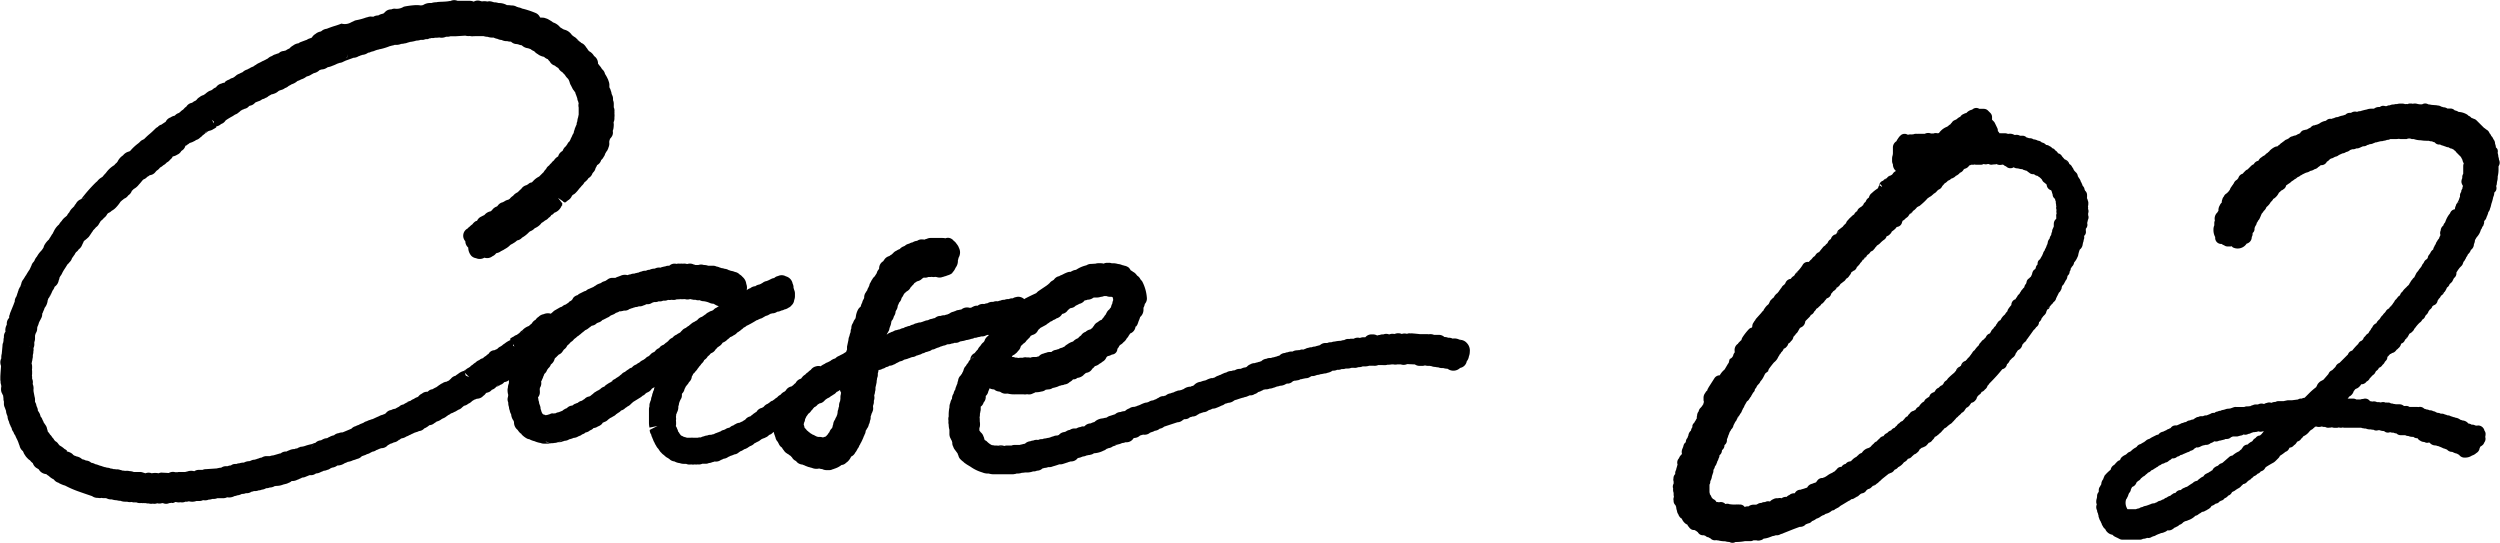 <svg xmlns="http://www.w3.org/2000/svg" width="102.221" height="22.208" viewBox="0 0 102.221 22.208">
    <g data-name="グループ 2204">
        <path data-name="パス 2807" d="M85.372 8.437a.238.238 0 0 0 .015-.1.258.258 0 0 0-.019-.136.318.318 0 0 0-.037-.1.293.293 0 0 0 .006-.056v-.069a.233.233 0 0 0-.08-.178.211.211 0 0 0-.022-.047.237.237 0 0 0-.078-.153.352.352 0 0 0-.033-.085.211.211 0 0 0-.04-.077.4.4 0 0 0-.084-.163.352.352 0 0 0-.041-.068.236.236 0 0 0-.086-.164l-.016-.018a.3.3 0 0 1-.08-.113.184.184 0 0 0-.049-.074.232.232 0 0 0-.116-.129.27.27 0 0 0-.189-.189l-.107-.121a.238.238 0 0 0-.164-.128l-.01-.015a.251.251 0 0 0-.1-.1.248.248 0 0 0-.1-.088h-.015l-.013-.006a.249.249 0 0 0-.112-.084.263.263 0 0 0-.056-.033.237.237 0 0 0-.085-.017.283.283 0 0 0-.175-.1.237.237 0 0 0-.158-.074l-.015-.008a.408.408 0 0 0-.169-.046.234.234 0 0 0-.141-.046h-.038a.365.365 0 0 0-.1-.03.235.235 0 0 0-.172-.073h-.1a.27.27 0 0 0-.175-.033H82.364a.358.358 0 0 0-.258-.04.378.378 0 0 0-.135-.028h-.173a.16.16 0 0 0-.034 0h-.009a.322.322 0 0 0-.067-.089.232.232 0 0 0-.024-.127l-.1-.207a.233.233 0 0 0-.044-.061l-.068-.068v-.11a.24.24 0 0 0-.069-.167l-.1-.1a.24.24 0 0 0-.167-.069h-.185a.235.235 0 0 0-.281.024l-.026.013a.418.418 0 0 0-.222.134.234.234 0 0 0-.1.035.3.3 0 0 0-.11.067.237.237 0 0 0-.034.044l-.01.01a.362.362 0 0 0-.128.084l-.012.012a.285.285 0 0 0-.063.033.236.236 0 0 0-.1.058.273.273 0 0 0-.04.052.3.3 0 0 0-.056.066l-.006.006a.224.224 0 0 0-.072.05.208.208 0 0 1-.072.049.7.7 0 0 0-.236.156.575.575 0 0 0-.084.1.279.279 0 0 0-.06.007.267.267 0 0 0-.173.011.191.191 0 0 0-.084 0 .31.31 0 0 0-.263.011h-.273a.318.318 0 0 1-.034 0h-.069a.179.179 0 0 0-.079.018.373.373 0 0 0-.073.009.3.3 0 0 0-.134.007h-.039a.243.243 0 0 0-.213-.016.22.22 0 0 0-.093.069.252.252 0 0 0-.049.052l-.068.1a.244.244 0 0 0-.03.062.3.3 0 0 0-.147.275v.207a.414.414 0 0 1-.022.132.473.473 0 0 0-.012.11v.1a.3.3 0 0 0 .034.121.352.352 0 0 0 .106.256l.017.015-.023.017a.238.238 0 0 0-.095.083.313.313 0 0 1-.045.056l-.022.012c-.012 0-.016.016-.028.018a.319.319 0 0 0-.082.085.231.231 0 0 1 .086-.085.231.231 0 0 0-.16.108.208.208 0 0 0-.032.018.237.237 0 0 0-.121.088.214.214 0 0 0-.16.189.294.294 0 0 0-.045.1l-.018.028a1.437 1.437 0 0 0-.252.2h-.007a.328.328 0 0 0-.1.17l-.018.015a.259.259 0 0 0-.108.144.211.211 0 0 0-.023.028l-.034.028a.233.233 0 0 0-.049.088l-.01.015a.268.268 0 0 0-.065.058.479.479 0 0 0-.118.082.23.23 0 0 0-.055.1.252.252 0 0 0-.125.136.286.286 0 0 0-.056.034c-.013.007-.021.021-.032.03a.22.22 0 0 0-.035.04l-.009.006a.286.286 0 0 1 .037-.04.261.261 0 0 0-.058.057.464.464 0 0 0-.094.1.231.231 0 0 0-.085.141.4.4 0 0 0-.128.128 11.222 11.222 0 0 0-.2.156l-.069.138v.007l-.009.009a.267.267 0 0 0-.209.188l-.015.018a.256.256 0 0 0-.117.138l-.017.027-.006.007a.237.237 0 0 0-.083.086.261.261 0 0 0-.111.1.335.335 0 0 0-.038.046l-.021.023-.078.1a.256.256 0 0 0-.151.129.216.216 0 0 0-.029.037.251.251 0 0 0-.1.09.318.318 0 0 0-.037.044.215.215 0 0 0-.038.03.757.757 0 0 0-.065.073.229.229 0 0 0-.082 0 .236.236 0 0 0-.173.127 1.5 1.5 0 0 1-.268.319.23.23 0 0 0-.056.091l-.043.041a.256.256 0 0 0-.111.111.261.261 0 0 0-.227.184.3.3 0 0 0-.029.039l-.015.013-.009.011a.258.258 0 0 0-.107.122.288.288 0 0 0-.057.076.232.232 0 0 0-.043.06l-.066.082a.266.266 0 0 0-.082.074.216.216 0 0 0-.05.074.172.172 0 0 0-.009.027h-.01a.234.234 0 0 0-.069.065.259.259 0 0 0-.1.135.274.274 0 0 0-.033.068.357.357 0 0 0-.044.04.254.254 0 0 0-.061.058.33.33 0 0 0-.051.069.23.23 0 0 0-.056.094l-.018.02a.237.237 0 0 0-.066.073l-.212.236a.263.263 0 0 0-.048.079.2.2 0 0 0-.052.072.262.262 0 0 0-.063.175.154.154 0 0 0-.012.046.243.243 0 0 0-.127.065 2.39 2.39 0 0 0-.27.347.272.272 0 0 0-.034.1.2.2 0 0 0-.04.032l-.069.069a.224.224 0 0 0-.039.057h-.007a.3.3 0 0 0-.125.276.253.253 0 0 0 .007.061l-.009.015a.284.284 0 0 0-.058.122.229.229 0 0 1-.134.138.251.251 0 0 0-.03.094.224.224 0 0 0-.015.056v.01l-.03.035-.139.235-.023.022a.8.8 0 0 0-.177.219.259.259 0 0 0-.212.11l-.242.379a.268.268 0 0 0-.015.032.215.215 0 0 0-.029.051.209.209 0 0 0-.012.047.239.239 0 0 0-.082.1.312.312 0 0 0-.071.209v.069a.218.218 0 0 0 .017.089.319.319 0 0 0-.017.086.236.236 0 0 0-.044.061.585.585 0 0 1-.094.112.267.267 0 0 0-.062.13.27.27 0 0 0-.063.168.229.229 0 0 0-.013.076v.045a.343.343 0 0 0-.048.083.482.482 0 0 0-.056.093.222.222 0 0 0-.074.111.205.205 0 0 0 0 .067.269.269 0 0 0-.057.128l-.01.02a.3.3 0 0 0-.1.2.288.288 0 0 0-.021.044l-.017.051a.237.237 0 0 0-.065.162v.011a.237.237 0 0 0-.1.166l-.01.021v.01a.171.171 0 0 0-.016.041.364.364 0 0 0-.043.166.25.25 0 0 0 .009.058v.011a.429.429 0 0 0-.019.037.312.312 0 0 0-.1.146.241.241 0 0 0-.035.044.261.261 0 0 0-.024.218.388.388 0 0 0-.022.073.285.285 0 0 0-.016.055.391.391 0 0 0-.022.09.24.24 0 0 0-.034.166.232.232 0 0 0-.073.164v.012a.215.215 0 0 0 .006.129.185.185 0 0 0 0 .037v.048a.278.278 0 0 0-.034.125.266.266 0 0 0 .015.08.351.351 0 0 0 .019.174v.056a.412.412 0 0 0 .013.108.243.243 0 0 0-.021.1.207.207 0 0 0 .007.056v.012a.23.23 0 0 0 .078.175.308.308 0 0 0 .027.068.542.542 0 0 0 .034.164.264.264 0 0 0 .055.14.3.3 0 0 0 .084.138.165.165 0 0 0 .055.035.486.486 0 0 0 .168.218.255.255 0 0 0 .061.029.239.239 0 0 0 .066.1.217.217 0 0 0 .065.072.2.2 0 0 0 .158.048.233.233 0 0 0 .045.024.3.3 0 0 0 .039.024.546.546 0 0 0 .057.044.235.235 0 0 0 .208.125h.05a.219.219 0 0 0 .062.027v.006a.2.2 0 0 0 .119.05.25.25 0 0 0 .077.043.219.219 0 0 0 .086.061.234.234 0 0 0 .146.012.5.5 0 0 0 .091.012 1.034 1.034 0 0 0 .275.034.662.662 0 0 0 .179.029.161.161 0 0 0 .033.016.234.234 0 0 0 .09.018.243.243 0 0 0 .123-.034 1.851 1.851 0 0 0 .387-.035h.248a.253.253 0 0 0 .1-.034h.119a.234.234 0 0 0 .158 0 .245.245 0 0 0 .139-.069h.006a.865.865 0 0 0 .2-.043c.06-.021.112-.04.157-.06a.423.423 0 0 0 .128-.033h.055a.246.246 0 0 0 .106-.024l.056-.028a.331.331 0 0 0 .108-.038l.334-.133c.111-.044.234-.089.326-.122a.3.3 0 0 0 .25-.107.241.241 0 0 0 .063-.021l.022-.011a.237.237 0 0 0 .166-.095.558.558 0 0 0 .18-.1.5.5 0 0 0 .191-.1.38.38 0 0 0 .066-.037.218.218 0 0 0 .043-.011.266.266 0 0 0 .067-.044.222.222 0 0 1 .04-.013.518.518 0 0 0 .222-.121l.028-.013h.023a.186.186 0 0 0 .094-.057.23.23 0 0 0 .071-.037.287.287 0 0 0 .123-.083.241.241 0 0 0 .054-.035h.007l.292-.177a.2.2 0 0 0 .1-.067.257.257 0 0 0 .152-.057.427.427 0 0 0 .079-.046l.019-.006a.2.2 0 0 0 .078-.062.206.206 0 0 0 .045-.035l.012-.012a.247.247 0 0 0 .049-.022.237.237 0 0 0 .146-.068.412.412 0 0 0 .051-.065.225.225 0 0 0 .054-.041.234.234 0 0 0 .136-.067l.069-.069a.238.238 0 0 0 .152-.085.267.267 0 0 0 .1-.083.329.329 0 0 0 .089-.08c.026-.016.04-.032.037-.032l.268-.213a.3.3 0 0 0 .073-.03.241.241 0 0 0 .11-.062.475.475 0 0 0 .052-.065l.022-.015a.231.231 0 0 0 .127-.095.6.6 0 0 0 .237-.2.464.464 0 0 0 .11-.074.236.236 0 0 0 .046-.063l.015-.009a.241.241 0 0 0 .163-.1.547.547 0 0 0 .083-.076.242.242 0 0 0 .119-.072.253.253 0 0 0 .093-.107l.006-.018.048-.04.041-.034a.3.3 0 0 0 .1-.039.241.241 0 0 0 .127-.091.237.237 0 0 0 .058-.072.264.264 0 0 0 .094-.044.224.224 0 0 0 .063-.071.358.358 0 0 0 .071-.078.2.2 0 0 0 .024-.051.289.289 0 0 0 .084-.043.206.206 0 0 0 .035-.032.288.288 0 0 0 .084-.074.3.3 0 0 0 .1-.1.318.318 0 0 0 .084-.095.377.377 0 0 0 .155-.114.217.217 0 0 0 .074-.058l.021-.01a.263.263 0 0 0 .1-.09.3.3 0 0 0 .071-.075.3.3 0 0 0 .071-.084.286.286 0 0 0 .094-.084.712.712 0 0 0 .089-.077.222.222 0 0 0 .035-.046.268.268 0 0 0 .14-.132.353.353 0 0 0 .04-.056l.012-.017a.321.321 0 0 0 .157-.136.477.477 0 0 0 .046-.068.279.279 0 0 0 .179-.116l.016-.018a.2.2 0 0 0 .035-.085.271.271 0 0 0 .03-.051l.061-.06a.2.2 0 0 0 .1-.117.238.238 0 0 0 .136-.1.247.247 0 0 0 .095-.113.221.221 0 0 0 .011-.038.307.307 0 0 0 .075-.091c.118-.118.224-.23.32-.337.071-.08.142-.166.214-.253h.009a.238.238 0 0 0 .179-.2.334.334 0 0 0 .114-.153l.027-.023.016-.018a.234.234 0 0 0 .049-.055.324.324 0 0 0 .158-.207.245.245 0 0 0 .061-.089.21.21 0 0 0 .032-.034.287.287 0 0 0 .173-.225.226.226 0 0 0 .061-.074.336.336 0 0 0 .069-.054.221.221 0 0 0 .054-.089.246.246 0 0 0 .055-.067 15.824 15.824 0 0 0 .225-.314.262.262 0 0 0 .078-.083.166.166 0 0 0 .026-.035.236.236 0 0 0 .112-.2v-.001a.294.294 0 0 0 .094-.114.334.334 0 0 0 .017-.052.247.247 0 0 0 .057-.071l.069-.069a.237.237 0 0 0 .066-.134.27.27 0 0 0 .029-.073l.05-.024c.038-.02.046-.065.069-.1a.208.208 0 0 1-.108.054.258.258 0 0 0 .151-.127l.012-.01a.22.22 0 0 1-.033.05c.009-.02.033-.03.037-.052a.306.306 0 0 0 .035-.03.234.234 0 0 0 .046-.065.257.257 0 0 0 .1-.123.2.2 0 0 0 .012-.046.22.22 0 0 0 .035-.069.214.214 0 0 0 .032-.062.326.326 0 0 0 .04-.086.244.244 0 0 0 .086-.116.136.136 0 0 0 .02-.034.219.219 0 0 0 .015-.08.2.2 0 0 0 .019-.054.277.277 0 0 0 .09-.123.25.25 0 0 0 .041-.08.284.284 0 0 0 .079-.177.154.154 0 0 0 .016-.039l.017-.015a.2.2 0 0 0 .06-.149.2.2 0 0 0 .046-.129.238.238 0 0 0 .046-.069.267.267 0 0 0 .09-.17.743.743 0 0 0 .139-.225.249.249 0 0 0 .033-.1 1.251 1.251 0 0 1 .062-.207.508.508 0 0 0 .043-.038.325.325 0 0 0 .077-.192.174.174 0 0 0 .011-.05.277.277 0 0 0 .027-.114.228.228 0 0 0 .016-.161.211.211 0 0 0 .072-.208.27.27 0 0 0 0-.044v-.044a.228.228 0 0 0 .062-.124.221.221 0 0 0-.006-.1.379.379 0 0 0 .007-.047.325.325 0 0 0 .019-.073v-.013a.212.212 0 0 0 .024-.06.229.229 0 0 0-.011-.136v-.078a.227.227 0 0 0 .01-.133.314.314 0 0 0-.01-.032c0-.012 0-.027-.006-.039a.231.231 0 0 0 .006-.049zM68.684 21.116l.013.023v.009a.151.151 0 0 1-.013-.032zm.784-4.107a.215.215 0 0 1 .108-.029.215.215 0 0 0-.108.029zm.166-.486a.273.273 0 0 1 .023-.056l.006.01a.369.369 0 0 0-.029.046zm.076 5.391a.167.167 0 0 1-.029-.011l.03.007zm.132.069.016.016zm10.429-17.3a.178.178 0 0 1 .035 0 .129.129 0 0 0-.037 0zm-.039.013-.024.013zm-1.737 3.745.019-.01-.022.011zm-.269.211zm-.128.078a.27.27 0 0 0 .094-.046h.011a.242.242 0 0 1-.1.051zm0 0a.23.23 0 0 1-.041 0 .251.251 0 0 0 .039-.003zm-.4-3.013a.285.285 0 0 0-.068.03h-.006a.212.212 0 0 1 .068-.033zm-.5 1.582zm-.074.024a.318.318 0 0 0-.056.044.211.211 0 0 1 .052-.047zm-.244.206.069.077.009.028h-.018l-.085-.056a.142.142 0 0 1 .022-.052zm-.687 3.083a.236.236 0 0 0 .043-.09h-.03a.122.122 0 0 0 .03 0v-.029.029a.237.237 0 0 0 .1-.049h.006a.21.21 0 0 1-.1.052.235.235 0 0 1-.046.1zm-.717-1.489.007.008-.019.011c.001-.014.005-.022.009-.022zm-.28.357a.292.292 0 0 0-.1.066.217.217 0 0 1 .097-.073zm-.017 2.233a.278.278 0 0 1-.045.032v-.006a.417.417 0 0 0 .042-.029zm-.049.028v.006a.206.206 0 0 1-.089.021.22.22 0 0 0 .086-.03zm-.37.415-.021.01zm-.211.2a.181.181 0 0 1-.016.055.233.233 0 0 0 .011-.061zm-1.04-1.22a.288.288 0 0 0-.114.082.233.233 0 0 1 .111-.088zm-1.281 4.088a.254.254 0 0 0 .078-.062h.006a.226.226 0 0 1-.085.072zm-1.15 1.806h.007a.146.146 0 0 1-.013.051.324.324 0 0 0 .003-.058zm1.018 3.8c0-.016-.017-.024-.017-.04 0 .013.013.026.017.04zm.432-.116a.192.192 0 0 0-.013-.043c.009.012.007.03.013.044zm2.421-1.369.007-.007zm1.632.486a.242.242 0 0 0 .073-.032h.009a.218.218 0 0 1-.084.028zm3.559-4.774a.237.237 0 0 0-.145.1.207.207 0 0 1 .145-.1zm.2-.2a.278.278 0 0 0-.124.085.228.228 0 0 1 .127-.088zm2.172-2.764-.013.013.016-.017zm.339 1.762.016-.013zm.387-.561.022-.015zm.818-1.162a.209.209 0 0 0 .034-.032.182.182 0 0 1-.037.027zm.037-3.41a.223.223 0 0 0-.016.123.321.321 0 0 0 0 .034v.068a.261.261 0 0 0-.1.208.3.3 0 0 0 0 .054.224.224 0 0 0 0 .05l-.044.1a.238.238 0 0 0-.026.118l-.01.019a.234.234 0 0 0-.024.1l-.013.027a.262.262 0 0 0-.055.134.283.283 0 0 0-.079.184.189.189 0 0 0-.016.052.278.278 0 0 0-.038.091.269.269 0 0 0-.024.057.24.24 0 0 0-.045.1.282.282 0 0 0-.068.13.268.268 0 0 0-.026.061l-.016.029a3.491 3.491 0 0 0-.08.141.214.214 0 0 0-.073.071.247.247 0 0 0-.026.136l-.011.015a.2.2 0 0 0-.05.074.18.18 0 0 0-.015.068.274.274 0 0 0-.027.039.362.362 0 0 0-.063.05.332.332 0 0 0-.061.158.3.3 0 0 0-.028.061l-.027.049a.206.206 0 0 0-.06.054l-.009.006a.235.235 0 0 0-.067.062.209.209 0 0 0-.034.1.245.245 0 0 0-.019.057.233.233 0 0 0-.072.141l-.018.021a.228.228 0 0 0-.057.066.278.278 0 0 0-.073.1.226.226 0 0 0-.045.075.22.22 0 0 0-.023.024l-.027.024a.238.238 0 0 0-.056.091l-.028.029c-.013.023-.026.044-.035.065h-.006a.23.23 0 0 0-.142.133.211.211 0 0 0-.019.1 1.5 1.5 0 0 0-.133.172.257.257 0 0 0-.03.086.444.444 0 0 0-.1.13.59.59 0 0 0-.18.228.267.267 0 0 0-.141.141.23.23 0 0 0-.06.1.348.348 0 0 0-.044.035.276.276 0 0 0-.05.074.286.286 0 0 0-.1.13.347.347 0 0 0-.037.066.245.245 0 0 0-.08.037.262.262 0 0 0-.091.122l-.021.021-.011.012a.2.2 0 0 0-.046.052.268.268 0 0 0-.117.112.438.438 0 0 0-.033.03.245.245 0 0 0-.058.1.906.906 0 0 0-.17.2.263.263 0 0 0-.107.124.226.226 0 0 0-.048.065.409.409 0 0 0-.052.068.344.344 0 0 0-.027.032.28.28 0 0 0-.082.091.235.235 0 0 0-.054.056.259.259 0 0 0-.188.2.385.385 0 0 0-.057.041.246.246 0 0 0-.15.169.32.32 0 0 0-.066.074 3.006 3.006 0 0 0-.252.225.266.266 0 0 0-.045.065.344.344 0 0 0-.038.033.23.23 0 0 0-.111.133.63.63 0 0 0-.05.055.243.243 0 0 0-.117.078.319.319 0 0 0-.029.028.241.241 0 0 0-.136.118l-.038.055a.412.412 0 0 0-.142.073.266.266 0 0 0-.06.1l-.007.019a.2.2 0 0 0-.034.022.263.263 0 0 0-.062.041.236.236 0 0 0-.1.1l-.017.034a.345.345 0 0 0-.108.076.153.153 0 0 0-.022.026.262.262 0 0 0-.071.1.283.283 0 0 0-.153.146.2.2 0 0 0-.076.034.239.239 0 0 0-.158.112.272.272 0 0 0-.084.108.241.241 0 0 0-.133.114.418.418 0 0 0-.062.067l-.024.017a.236.236 0 0 0-.117.084.24.24 0 0 0-.108.106.219.219 0 0 0-.083.084.231.231 0 0 0-.147.106.279.279 0 0 0-.158.107.25.25 0 0 0-.151.127.238.238 0 0 0-.17.106.213.213 0 0 0-.055.05.2.2 0 0 0-.052.058.24.24 0 0 0-.13.1.214.214 0 0 0-.058.051.257.257 0 0 0-.054.061.45.45 0 0 0-.046.037.226.226 0 0 0-.049.023.436.436 0 0 0-.269.191l-.028.018a.247.247 0 0 0-.13.09.253.253 0 0 0-.067.062.518.518 0 0 0-.167.118.313.313 0 0 0-.051.055.2.2 0 0 0-.038.015.229.229 0 0 0-.183.1.251.251 0 0 0-.173.123h-.007a.219.219 0 0 0-.133.04.21.21 0 0 0-.05.054.223.223 0 0 0-.038.038l-.018.016-.048.047h-.006a.308.308 0 0 0-.08.049.783.783 0 0 0-.185.1.733.733 0 0 1-.1.065.089.089 0 0 0-.029.017.24.24 0 0 0-.073.028.254.254 0 0 0-.237.129.205.205 0 0 0-.038.052h-.007l-.1.034a.3.3 0 0 0-.049.022.268.268 0 0 0-.055.015.3.3 0 0 0-.151.14l-.169.056a.507.507 0 0 0-.1.032.255.255 0 0 0-.234.14l-.006.006h-.015a.305.305 0 0 0-.129.023.212.212 0 0 0-.071.047.271.271 0 0 0-.116.078.288.288 0 0 0-.206.056.23.23 0 0 0-.149 0 .307.307 0 0 0-.194.039.321.321 0 0 0-.129.091h-.016a.242.242 0 0 0-.188.026h-.026a.237.237 0 0 0-.124.035h-.013a.235.235 0 0 0-.139.044.281.281 0 0 0-.055.026H71.7a.36.36 0 0 0-.214.074.206.206 0 0 0-.14.02h-.009a.232.232 0 0 0-.189-.1h-.037a.227.227 0 0 0-.065 0 .2.2 0 0 0-.071 0 1.224 1.224 0 0 1-.224-.01h-.023a.243.243 0 0 0-.178-.009.258.258 0 0 0-.265-.071.234.234 0 0 0-.1-.01.263.263 0 0 0-.147-.128.22.22 0 0 0-.049-.057l-.006-.016a.294.294 0 0 0-.017-.034.234.234 0 0 0-.052-.084.248.248 0 0 0-.016-.08v-.313a.237.237 0 0 0 .034-.123v-.021a.5.5 0 0 0 .068-.212.36.36 0 0 0 .028-.084.3.3 0 0 0 .03-.162v-.011c0 .006 0 .01.007 0a.3.3 0 0 0 .056-.135.292.292 0 0 0 .071-.129.2.2 0 0 0 .026-.077.265.265 0 0 0 .05-.114.241.241 0 0 0 .039-.125v-.011a.236.236 0 0 0 .1-.192l.011-.022a.237.237 0 0 0 .093-.188v-.012a.236.236 0 0 0 .1-.195.243.243 0 0 0 0-.043.776.776 0 0 0 .06-.163.336.336 0 0 0 .039-.1l.018-.037.01-.021a.27.27 0 0 0 .049-.083.288.288 0 0 0 .095-.175.2.2 0 0 0 .018-.03c.088-.173.062-.116.062-.114a.243.243 0 0 0 .057-.1.3.3 0 0 0 .041-.091.274.274 0 0 0 .09-.122.278.278 0 0 0 .076-.133.227.227 0 0 0 .035-.073l.01-.018a.31.31 0 0 0 .058-.114l.012-.02.089-.156a.241.241 0 0 0 .1-.11.3.3 0 0 0 .037-.056.181.181 0 0 0 .044-.062v-.012a.217.217 0 0 0 .04-.063l.015-.022.013-.028a.217.217 0 0 0 .062-.078.2.2 0 0 0 .015-.071.278.278 0 0 0 .084-.13l.082-.09a.262.262 0 0 0 .057-.093.752.752 0 0 0 .124-.175l.069-.139.006-.012a.388.388 0 0 0 .091-.068.3.3 0 0 0 .055-.113.336.336 0 0 0 .034-.045 5.456 5.456 0 0 1 .175-.223.55.55 0 0 0 .18-.235.257.257 0 0 0 .052-.089.248.248 0 0 0 .068-.093.308.308 0 0 0 .1-.145.233.233 0 0 0 .124-.09.226.226 0 0 0 .062-.119.248.248 0 0 0 .11-.1.259.259 0 0 0 .1-.178.246.246 0 0 0 .054-.058.207.207 0 0 0 .037-.044l.012-.023a.23.23 0 0 0 .074-.079l.09-.157a.263.263 0 0 0 .037-.022.281.281 0 0 0 .179-.233c0-.011.01-.022.015-.035l.16-.16a.249.249 0 0 0 .054-.083.236.236 0 0 0 .139-.14.262.262 0 0 0 .086-.112.271.271 0 0 0 .111-.089.253.253 0 0 0 .094-.1l.011-.012a.263.263 0 0 0 .127-.125.564.564 0 0 0 .083-.1.252.252 0 0 0 .15-.108.227.227 0 0 0 .032-.084.577.577 0 0 0 .085-.1.342.342 0 0 0 .139-.134.257.257 0 0 0 .08-.064.245.245 0 0 0 .066-.086.176.176 0 0 0 .026-.027.514.514 0 0 0 .094-.072.264.264 0 0 0 .113-.114l.013-.017a.26.26 0 0 0 .124-.118.358.358 0 0 0 .088-.15.254.254 0 0 0 .08-.052.2.2 0 0 0 .044-.019.239.239 0 0 0 .1-.142.209.209 0 0 0 .074-.072.246.246 0 0 0 .067-.091l.022-.018a.368.368 0 0 0 .073-.106.507.507 0 0 0 .168-.171.407.407 0 0 0 .029-.035.259.259 0 0 0 .108-.1.339.339 0 0 0 .032-.039.2.2 0 0 0 .088-.046.23.23 0 0 0 .034-.041.257.257 0 0 0 .058-.076.26.26 0 0 0 .066-.079.525.525 0 0 0 .135-.1.917.917 0 0 1 .144-.127.257.257 0 0 0 .117-.153.237.237 0 0 0 .135-.083.245.245 0 0 0 .071-.094v-.009l.029-.022a.8.8 0 0 0 .121-.1.143.143 0 0 0 .037-.049.21.21 0 0 1 .034-.024.235.235 0 0 0 .206-.2.34.34 0 0 0 .023-.054.227.227 0 0 0 .082-.054l.054-.054a.284.284 0 0 0 .133-.146.306.306 0 0 0 .05-.03c.015-.009.022-.027.035-.038a.271.271 0 0 0 .054-.071.23.23 0 0 1-.055.068.284.284 0 0 0 .077-.08.364.364 0 0 0 .1-.082.263.263 0 0 0 .051-.059l.009-.008a.355.355 0 0 0 .046-.027.236.236 0 0 0 .111-.073.2.2 0 0 0 .047-.038 2.188 2.188 0 0 0 .23-.228.542.542 0 0 0 .076-.051.353.353 0 0 0 .112-.079.291.291 0 0 0 .061-.056.327.327 0 0 0 .14-.121.188.188 0 0 0 .054-.044.24.24 0 0 0 .139-.119l.015-.029a.292.292 0 0 0 .032-.035l.012-.012a.319.319 0 0 0 .049-.06.379.379 0 0 0 .133-.107.716.716 0 0 0 .066-.029.193.193 0 0 0 .065-.054.258.258 0 0 0 .043-.017h.009a.17.17 0 0 0 .041-.022.234.234 0 0 0 .079-.054l.028-.028a.234.234 0 0 0 .086-.049.225.225 0 0 0 .074-.073.259.259 0 0 0 .155-.134.421.421 0 0 0 .038-.03h.007a.292.292 0 0 0 .183-.134.246.246 0 0 0 .074-.03h.084a.168.168 0 0 0 .06-.012.237.237 0 0 0 .078.012h.172a.238.238 0 0 0 .106-.024l.016-.006h.006a.254.254 0 0 0 .16 0h.04a.26.26 0 0 0 .124.03c.007-.015.056 0 .083-.016a.253.253 0 0 0 .068 0 .165.165 0 0 0 .032-.011h.016a.3.3 0 0 0 .141.035.387.387 0 0 0 .1-.016.188.188 0 0 0 .045.012.215.215 0 0 0 .1.06.248.248 0 0 0 .315.038.234.234 0 0 0 .138.044l.067.01a.418.418 0 0 0 .14.024h.009a.192.192 0 0 0 .047.029.185.185 0 0 0 .046.012.278.278 0 0 0 .08.024l.019.011a.26.26 0 0 0 .079.061.232.232 0 0 0 .167.069h.04a.228.228 0 0 0 .146.068.245.245 0 0 0 .076.055.856.856 0 0 1 .088.084l.007.006.018.037a.237.237 0 0 0 .062.077.983.983 0 0 1 .119.1.244.244 0 0 0 .184.23c.009.022.017.044.028.067a.323.323 0 0 0 .03.095v.012a.227.227 0 0 0 .1.179.221.221 0 0 0 .029.1v.03a.337.337 0 0 0 .013.091.293.293 0 0 0 .011.091.177.177 0 0 0-.009.055.245.245 0 0 0 .017.083.272.272 0 0 0 .001.134zm.442-2.065a.27.27 0 0 0-.08-.113.22.22 0 0 1 .082.112z"/>
        <path data-name="パス 2808" d="M102.18 6.533a.4.4 0 0 0-.026-.123.6.6 0 0 0-.029-.158.262.262 0 0 0-.007-.147.219.219 0 0 0-.065-.077.4.4 0 0 0-.034-.149.27.27 0 0 0-.065-.183l-.028-.058a.246.246 0 0 0-.061-.077.28.28 0 0 0-.073-.114l-.006-.018a.262.262 0 0 0-.128-.134l-.019-.016a.372.372 0 0 0-.071-.051l-.308-.307a.23.23 0 0 0-.11-.062.328.328 0 0 0-.089-.034l-.043-.041a.207.207 0 0 0-.082-.048l-.022-.022a.236.236 0 0 0-.061-.044.758.758 0 0 0-.325-.094.387.387 0 0 0-.157-.062.244.244 0 0 0-.175-.077h-.129a.291.291 0 0 0-.166-.051l-.037-.015a.349.349 0 0 0-.045-.011.281.281 0 0 0-.152-.047.367.367 0 0 0-.091-.013l-.153-.012a1.007 1.007 0 0 0-.134-.021.212.212 0 0 0-.034-.017.238.238 0 0 0-.218.017h-.011a.641.641 0 0 1-.2-.023.347.347 0 0 0-.173 0 .221.221 0 0 0-.091-.009.209.209 0 0 0-.122.023.287.287 0 0 0-.1 0 .342.342 0 0 0-.1-.022h-.1a.427.427 0 0 0-.133.021.247.247 0 0 0-.121.015h-.023a.321.321 0 0 0-.147.034h-.024a.254.254 0 0 0-.107.034h-.054a.3.3 0 0 0-.119-.013.261.261 0 0 0-.106.049h-.028a.322.322 0 0 0-.209.068h-.1a.514.514 0 0 0-.2.035h-.007a2.563 2.563 0 0 0-.259.068h-.016a.231.231 0 0 0-.106.026h-.011a.275.275 0 0 0-.223.032l-.032.01h-.041a.232.232 0 0 0-.174.077.45.45 0 0 0-.093.03.746.746 0 0 0-.217.066.274.274 0 0 0-.153.041.383.383 0 0 0-.106.033.223.223 0 0 0-.173.032.2.2 0 0 0-.052.044.612.612 0 0 0-.275.116l-.1.044a.221.221 0 0 0-.088.026h-.032a.24.24 0 0 0-.136.093.259.259 0 0 0-.061.03.3.3 0 0 0-.083.049h-.012a.465.465 0 0 0-.1.023.259.259 0 0 0-.054.013.252.252 0 0 0-.119.117.436.436 0 0 0-.063.029.281.281 0 0 0-.083.043.138.138 0 0 0-.037.017.323.323 0 0 0-.124.035.24.24 0 0 0-.15.083.293.293 0 0 0-.073.041.219.219 0 0 0-.069.027.209.209 0 0 0-.056.048.285.285 0 0 0-.083.061.262.262 0 0 0-.094.078.344.344 0 0 0-.094.076h-.006a.232.232 0 0 0-.107.026.82.82 0 0 0-.2.145.2.2 0 0 0-.026.037.225.225 0 0 0-.065.057.258.258 0 0 0-.1.083l-.032.023a.43.43 0 0 0-.116.075.265.265 0 0 0-.117.129l-.027.016a.252.252 0 0 0-.169.134l-.044.022a.266.266 0 0 0-.061.044l-.138.138-.011.012a.231.231 0 0 0-.108.076l-.019.016a.793.793 0 0 0-.071.082.255.255 0 0 0-.155.117.226.226 0 0 0-.027.066.329.329 0 0 0-.045.055.177.177 0 0 0-.03.022.247.247 0 0 0-.108.132.369.369 0 0 0-.041.062.205.205 0 0 0-.039.055.431.431 0 0 0-.085.152.4.4 0 0 0-.045.062.283.283 0 0 0-.058.062.234.234 0 0 0-.035.026.239.239 0 0 0-.106.123.248.248 0 0 0-.063.124.233.233 0 0 0-.021.1v.022a.284.284 0 0 0-.079.11.376.376 0 0 0-.058.213v.015a.522.522 0 0 0-.045.069.339.339 0 0 0-.1.33.231.231 0 0 0-.024.1v.095a.411.411 0 0 0-.034.18.611.611 0 0 0 .06.279l.01.017v.049a.248.248 0 0 0 .265.236.292.292 0 0 0 .1.054.231.231 0 0 0 .144.049h.1a.256.256 0 0 0 .068-.01.445.445 0 0 0 .043.046.439.439 0 0 0 .5-.072.424.424 0 0 0 .065-.079.278.278 0 0 0 .211-.274.23.23 0 0 0 .035-.123v-.039a.253.253 0 0 0 .04-.04.231.231 0 0 0 .038-.153.313.313 0 0 0 .016-.054.332.332 0 0 0 .024-.046.23.23 0 0 0 .05-.114v-.007a.24.24 0 0 0 .056-.093.229.229 0 0 0 .057-.074c.03-.062.054-.122.091-.211a.414.414 0 0 0 .082-.108.346.346 0 0 0 .111-.16.4.4 0 0 0 .051-.044.6.6 0 0 0 .122-.157l.05-.05a.25.25 0 0 0 .054-.082l.023-.012a.251.251 0 0 0 .062-.045.586.586 0 0 0 .149-.2.368.368 0 0 0 .089-.084.246.246 0 0 0 .089-.05.232.232 0 0 0 .117-.164.277.277 0 0 0 .076-.052.589.589 0 0 0 .156-.119.339.339 0 0 0 .1-.069.5.5 0 0 0 .142-.1l.038-.012a.206.206 0 0 0 .068-.049.259.259 0 0 0 .079-.043l.124-.061.044-.017a.372.372 0 0 0 .16-.069.243.243 0 0 0 .085-.024h.009a.227.227 0 0 0 .029-.016l.03-.015.024-.016a.255.255 0 0 0 .147-.084l.027-.018a.336.336 0 0 0 .076-.062h.006a.247.247 0 0 0 .245-.142.318.318 0 0 0 .089-.066.129.129 0 0 0 .022-.023l.023-.021a.353.353 0 0 0 .049-.023.222.222 0 0 0 .1-.04l.06-.03a.268.268 0 0 0 .151-.073.242.242 0 0 0 .077-.035.263.263 0 0 0 .063-.028.274.274 0 0 0 .15-.056.318.318 0 0 0 .17-.085.234.234 0 0 0 .079-.029h.061a.248.248 0 0 0 .106-.034h.032a.248.248 0 0 0 .107-.026.3.3 0 0 0 .06-.028.287.287 0 0 0 .072-.032.39.39 0 0 0 .1-.01.287.287 0 0 0 .083-.044.243.243 0 0 0 .1-.034.313.313 0 0 0 .158-.041.226.226 0 0 0 .068-.029.252.252 0 0 0 .108-.023.248.248 0 0 0 .066-.016.451.451 0 0 0 .061-.013.236.236 0 0 0 .112-.018.326.326 0 0 0 .13-.034h.012a.233.233 0 0 0 .123-.034h.222a.788.788 0 0 0 .135-.011.227.227 0 0 0 .072.011h.138a.332.332 0 0 0 .035 0h.068a.243.243 0 0 1 .207 0h.084a.888.888 0 0 0 .289.05 1.479 1.479 0 0 0 .248.02h.079a.27.27 0 0 0 .1.023h.029a.315.315 0 0 0 .107.039l.038.038a.221.221 0 0 0 .184.051.3.3 0 0 0 .123.048.355.355 0 0 0 .085.03.383.383 0 0 0 .15.041.212.212 0 0 0 .058.037.29.29 0 0 0 .073.016.25.25 0 0 0 .082.044v.009a.2.2 0 0 0 .058.043.239.239 0 0 0 .062.077.242.242 0 0 0 .035.035.187.187 0 0 0 .034.035l.016.017.077.077.052.1.012.022a.331.331 0 0 0 .047.13l.007.013a.28.28 0 0 0-.023.108v.275a.257.257 0 0 0 0 .044.233.233 0 0 0-.039.129v.047a.348.348 0 0 0-.034.16.308.308 0 0 0 .057.145v.038a.227.227 0 0 0-.019.09.241.241 0 0 0-.045.088.2.2 0 0 0 0 .038l-.01.016a.213.213 0 0 0-.024.043.236.236 0 0 0-.018.111v.032a.347.347 0 0 0-.022.049.662.662 0 0 1-.079.183.244.244 0 0 0-.067.132.291.291 0 0 0-.038.14v.007a.238.238 0 0 0-.2.166l-.009.012a.8.8 0 0 0-.089.125 1.155 1.155 0 0 0-.1.223l-.013.022a.24.24 0 0 0-.065.119.266.266 0 0 0-.107.2.246.246 0 0 0-.01.186.4.4 0 0 0-.016.04.31.31 0 0 0-.04.1.474.474 0 0 0-.085.121.239.239 0 0 0-.052.111.291.291 0 0 0-.057.1.278.278 0 0 0-.047.122.283.283 0 0 0-.118.147.568.568 0 0 0-.044.062.179.179 0 0 0-.03.039.223.223 0 0 0-.03.1.356.356 0 0 0-.039.046.255.255 0 0 0-.1.093.2.2 0 0 0-.018.04.363.363 0 0 0-.029.045.229.229 0 0 0-.057.091.718.718 0 0 0-.021.038l-.06.077a.221.221 0 0 0-.044.062l-.06.077a.2.2 0 0 0-.044.061l-.069.138-.009.022a.234.234 0 0 0-.082.088.362.362 0 0 0-.08.114.263.263 0 0 0-.035.052l-.018.038a.3.3 0 0 0-.035.041.243.243 0 0 0-.069.067.28.28 0 0 0-.039.034l-.017.018-.017.015a.563.563 0 0 0-.078.095l-.015.021a.263.263 0 0 0-.1.152.234.234 0 0 0-.094.082.2.2 0 0 0-.041.049l-.01.017-.038.033a.238.238 0 0 0-.056.091.353.353 0 0 0-.055.074.476.476 0 0 1-.1.112.244.244 0 0 0-.051.076.278.278 0 0 0-.147.14.294.294 0 0 0-.034.041.259.259 0 0 0-.075.089l-.037.033a.258.258 0 0 0-.039.051.279.279 0 0 0-.04.063c-.009.01-.015.019-.022.029a.256.256 0 0 0-.058.056.247.247 0 0 0-.066.1.389.389 0 0 0-.118.084.209.209 0 0 0-.04.065l-.016.023v.008a.244.244 0 0 0-.065.1l-.009.009a.309.309 0 0 0-.066.1l-.026.033a.256.256 0 0 0-.112.107.316.316 0 0 0-.091.122v.007l-.06.06a.233.233 0 0 0-.142.133 2.331 2.331 0 0 0-.247.273.235.235 0 0 0-.161.127l-.021.043a.284.284 0 0 0-.037.032l-.3.3a.282.282 0 0 0-.164.163l-.09.09-.019.022-.012.009-.022.019a.24.24 0 0 0-.144.15l-.206.236a.325.325 0 0 0-.057.033.329.329 0 0 0-.123.082.334.334 0 0 0-.088.133.4.4 0 0 0-.029.055 2.6 2.6 0 0 0-.283.245l-.19.19a.3.3 0 0 0-.121.035.2.2 0 0 0-.149.035h-.006l-.247.032h-.172a4.459 4.459 0 0 0-.169.036.18.18 0 0 0-.035 0h-.1a.125.125 0 0 0-.03 0 .254.254 0 0 0-.162.032h-.015a.32.32 0 0 0-.142.034h-.018a.253.253 0 0 0-.177.006.267.267 0 0 0-.1.037l-.023.006a.29.29 0 0 0-.24.021h-.081a.215.215 0 0 0-.124.026.326.326 0 0 0-.11.043.519.519 0 0 0-.093.01.283.283 0 0 0-.155.024h-.284a.142.142 0 0 0-.033 0 .238.238 0 0 0-.111.01l-.135.048-.066.01a.352.352 0 0 0-.16.034.248.248 0 0 0-.067.017.256.256 0 0 0-.113.035.249.249 0 0 0-.091.018l-.016.007-.021.007a.244.244 0 0 0-.058.015.169.169 0 0 0-.056.038h-.039a.23.23 0 0 0-.138.045l-.018.006-.13.052h-.023a.238.238 0 0 0-.124.034h-.083a.226.226 0 0 0-.113.032h-.022a.2.2 0 0 0-.084.037.227.227 0 0 0-.073.051l-.017.007-.033.01a.233.233 0 0 0-.106.034.238.238 0 0 0-.164.069.231.231 0 0 0-.124.035.226.226 0 0 0-.117.044l-.019.006-.118.052h-.069a.23.23 0 0 0-.184.11.2.2 0 0 0-.071.033.23.23 0 0 0-.111.057l-.029.008a.326.326 0 0 0-.035.018.242.242 0 0 0-.056.029.284.284 0 0 0-.2.123.223.223 0 0 0-.1.026l-.136.068a.758.758 0 0 0-.117.071l-.06.021a.277.277 0 0 0-.093.056c-.018.017-.054.041-.076.06a1.075 1.075 0 0 0-.14.082.241.241 0 0 0-.163.114l-.037.026a.7.7 0 0 0-.2.15l-.016.009-.024.016a.242.242 0 0 0-.106.062.277.277 0 0 1-.113.079.529.529 0 0 0-.128.093.258.258 0 0 0-.054.1l-.011.01a.239.239 0 0 0-.11.063 1.666 1.666 0 0 0-.117.128.274.274 0 0 0-.147.19v.008a1.7 1.7 0 0 0-.256.251.3.3 0 0 0-.011.038.4.4 0 0 0-.039.1.323.323 0 0 0-.078.2l-.013.03a.319.319 0 0 0-.037.065.237.237 0 0 0-.054.15v.06l-.013.029a.235.235 0 0 0-.056.153.406.406 0 0 1-.022.13.484.484 0 0 0-.012.111.22.22 0 0 0 .023.1.315.315 0 0 0-.023.106.285.285 0 0 0 .034.141.24.24 0 0 0 .035.121.248.248 0 0 0 .022.078.229.229 0 0 0 .015.091l.009.018a.381.381 0 0 0 .063.139.332.332 0 0 0 .039.085.282.282 0 0 0 .051.111.279.279 0 0 0 .1.121.341.341 0 0 0 .08.121.38.38 0 0 0 .216.112l.028.028a.235.235 0 0 0 .061.044l.069.035a.236.236 0 0 0 .035.013.209.209 0 0 0 .069.035.236.236 0 0 0 .139.045h.723a.234.234 0 0 0 .124-.035.433.433 0 0 0 .17-.039.234.234 0 0 0 .175-.03l.013-.009.03-.012.019-.007.016-.007a.243.243 0 0 0 .107-.043 1.2 1.2 0 0 1 .172-.069c.041-.03.077-.015.117-.035a.307.307 0 0 0 .074-.03.241.241 0 0 0 .1-.062h.051a.277.277 0 0 0 .185-.065.218.218 0 0 0 .05-.039l.01-.009a.288.288 0 0 0 .088-.04.255.255 0 0 0 .108-.074.314.314 0 0 0 .144-.088l.016-.018a.483.483 0 0 0 .063-.037l.04-.013a.269.269 0 0 0 .093-.032.721.721 0 0 0 .3-.184.249.249 0 0 0 .145-.077.452.452 0 0 0 .127-.083.223.223 0 0 0 .135-.045.289.289 0 0 0 .083-.045.48.48 0 0 0 .122-.082.244.244 0 0 0 .045-.066l.016-.01a.308.308 0 0 0 .129-.068l.034-.022a.213.213 0 0 0 .067-.015.242.242 0 0 0 .088-.072.221.221 0 0 0 .052-.029.232.232 0 0 0 .151-.1l.01-.006a.245.245 0 0 0 .1-.06.322.322 0 0 0 .038-.044.237.237 0 0 0 .149-.129l.01-.016.018-.009.069-.034a.228.228 0 0 0 .065-.047l.021-.013a.4.4 0 0 0 .061-.039.353.353 0 0 0 .123-.084.187.187 0 0 0 .023-.029.368.368 0 0 0 .044-.038.252.252 0 0 0 .029-.034.237.237 0 0 0 .17-.1.292.292 0 0 0 .04-.034l.011-.011a.239.239 0 0 0 .118-.089.267.267 0 0 0 .095-.086.3.3 0 0 0 .152-.1.237.237 0 0 0 .135-.1.253.253 0 0 0 .18-.141l.026-.032a4.5 4.5 0 0 1 .309-.183.407.407 0 0 0 .076-.057l.016-.016.018-.017.1-.1a.245.245 0 0 0 .056-.089 1.684 1.684 0 0 0 .227-.163.236.236 0 0 0 .149-.136l.017-.026.012-.013a.175.175 0 0 0 .065-.012.251.251 0 0 0 .107-.084.26.26 0 0 0 .1-.1l.022-.03.015-.021a.255.255 0 0 0 .08-.033.258.258 0 0 0 .082-.088.235.235 0 0 0 .079-.09.628.628 0 0 0 .252-.2l.049-.049.006-.006.01-.006.01-.006a.233.233 0 0 0 .09-.067l.011-.007a.2.2 0 0 0 .052-.052c.018 0 .034-.006.05-.01a.334.334 0 0 0 .219 0h.018a.224.224 0 0 0 .09.018h.04a.254.254 0 0 0 .186.027.235.235 0 0 0 .083-.011h.012a.241.241 0 0 0 .093.018h.085a.188.188 0 0 0 .086-.012.052.052 0 0 0 .019 0 .27.27 0 0 0 .153 0 .259.259 0 0 0 .069.01h.685a.259.259 0 0 0 .1.024.217.217 0 0 0 .069.01h.024a.375.375 0 0 0 .149.034h.055a.229.229 0 0 0 .1.012.235.235 0 0 0 .065.028.225.225 0 0 0 .132-.006h.062a.475.475 0 0 0 .179.034.3.3 0 0 0 .074.048.229.229 0 0 0 .168 0h.016a.255.255 0 0 0 .122.016.335.335 0 0 0 .13.034.233.233 0 0 0 .168.071h.086a.329.329 0 0 0 .06 0 .177.177 0 0 0 .043 0 .235.235 0 0 0 .122.033h.007a.366.366 0 0 0 .164.035h.04a.218.218 0 0 0 .169.054.231.231 0 0 0 .107.1.29.29 0 0 0 .167.056h.006a.217.217 0 0 0 .114.034.265.265 0 0 0 .08-.015l.033.022a.3.3 0 0 0 .213.1h.035a.364.364 0 0 0 .114.033.235.235 0 0 0 .065.028.311.311 0 0 0 .065.027.3.3 0 0 0 .11.044l.1.04.012.013a.264.264 0 0 0 .184.078l.03.006a.538.538 0 0 0 .181.067.351.351 0 0 0 .082.046c.007.011.017.021.026.032a.28.28 0 0 0 .236.083h.015a.48.48 0 0 0 .251-.083.424.424 0 0 0 .175-.1.265.265 0 0 0 .138-.2.23.23 0 0 0 .026-.062.509.509 0 0 0 .116-.085.253.253 0 0 0 .047-.084.248.248 0 0 0 .041-.23.53.53 0 0 0 .015-.129.2.2 0 0 0-.045-.124.268.268 0 0 0-.261-.216.215.215 0 0 0-.049.009.418.418 0 0 0-.069-.009.228.228 0 0 0-.123-.034h-.026a.262.262 0 0 0-.132-.045l-.023-.027a.333.333 0 0 0-.222-.1.307.307 0 0 0-.082-.027.388.388 0 0 0-.2-.085.243.243 0 0 0-.093-.026.346.346 0 0 0-.095-.032.234.234 0 0 0-.128-.038h-.015a.261.261 0 0 0-.1-.034.238.238 0 0 0-.124-.035h-.049a.254.254 0 0 0-.124-.034h-.013a.221.221 0 0 0-.052-.022.229.229 0 0 0-.119-.046.215.215 0 0 0-.142-.034.364.364 0 0 0-.139-.038.275.275 0 0 0-.083-.027.237.237 0 0 0-.237-.068.473.473 0 0 0-.073-.006h-.293a.239.239 0 0 0-.172-.039H98.3l-.026-.013a.257.257 0 0 0-.15-.056h-.162a.283.283 0 0 0-.084-.013.247.247 0 0 0-.1-.021h-.016a.169.169 0 0 0-.129-.035h-.016a.229.229 0 0 0-.071 0l-.039-.013a.233.233 0 0 0-.155.007h-.007a.462.462 0 0 0-.15-.012.29.29 0 0 0-.2-.024.339.339 0 0 0-.09-.017.236.236 0 0 0-.279-.09.31.31 0 0 0-.11.02h-.173a.232.232 0 0 0-.117-.034h-.237a.3.3 0 0 0 .061-.08.361.361 0 0 0 .191-.229.37.37 0 0 0 .055-.069l.035-.024a.288.288 0 0 0 .135-.084.292.292 0 0 0 .077-.1.254.254 0 0 0 .223-.114.25.25 0 0 0 .133-.138.263.263 0 0 0 .062-.06.3.3 0 0 0 .03-.037.25.25 0 0 0 .041-.032.243.243 0 0 0 .1-.127.211.211 0 0 0 .022-.035.241.241 0 0 0 .116-.132l.022-.007a.253.253 0 0 0 .125-.112.43.43 0 0 0 .043-.039.235.235 0 0 0 .051-.083l.047-.051a.2.2 0 0 0 .057-.153.24.24 0 0 0 .069-.071.179.179 0 0 0 .041-.044l.026-.007a.246.246 0 0 0 .058-.037.24.24 0 0 0 .128-.066.37.37 0 0 0 .055-.067.23.23 0 0 0 .071-.062.3.3 0 0 0 .113-.179l.011-.012a.232.232 0 0 0 .153-.164h.009l.068-.068a.257.257 0 0 0 .057-.091.319.319 0 0 0 .022-.039l.019-.038a.369.369 0 0 0 .043-.027.238.238 0 0 0 .082-.066.219.219 0 0 0 .074-.106l.043-.049a1.383 1.383 0 0 1 .178-.206.27.27 0 0 0 .107-.124.236.236 0 0 0 .122-.142.335.335 0 0 0 .024-.041.3.3 0 0 0 .112-.159.344.344 0 0 0 .049-.067.245.245 0 0 0 .093-.1l.01-.032.016-.015a.281.281 0 0 0 .045-.033.186.186 0 0 0 .061-.028.234.234 0 0 0 .094-.149.227.227 0 0 0 .012-.03.289.289 0 0 0 .043-.063.23.23 0 0 0 .055-.06.213.213 0 0 0 .027-.058.275.275 0 0 0 .128-.139l.03-.027a.808.808 0 0 0 .09-.171.231.231 0 0 0 .107-.139.21.21 0 0 0 .047-.044.238.238 0 0 0 .09-.123.558.558 0 0 0 .019-.033l.023-.047a.236.236 0 0 0 .1-.2v-.028a.515.515 0 0 1 .029-.046 1.389 1.389 0 0 1 .11-.155l.068-.068a.238.238 0 0 0 .065-.122.468.468 0 0 0 .022-.051.268.268 0 0 0 .067-.1l.011-.015a.22.22 0 0 0 .029-.067.327.327 0 0 0 .068-.117l.012-.012a.381.381 0 0 0 .11-.169.292.292 0 0 0 .125-.237.4.4 0 0 0 .043-.171.254.254 0 0 0 .043-.071.238.238 0 0 0 .027-.041.712.712 0 0 0 .172-.309.248.248 0 0 0 .056-.113.219.219 0 0 0 .051-.071v-.015a.225.225 0 0 0 .026-.107v-.043l.021-.026a.271.271 0 0 0 .08-.149.261.261 0 0 0 .032-.073.347.347 0 0 0 .035-.113l.034-.052a.254.254 0 0 0 .038-.1.571.571 0 0 0 .029-.082l.029-.121a1.689 1.689 0 0 0 .073-.268.39.39 0 0 0 .043-.184.255.255 0 0 0 .077-.1.268.268 0 0 0 0-.169.225.225 0 0 0 .028-.11l.009-.067a.6.6 0 0 0 .026-.175v-.035a1.2 1.2 0 0 0 .034-.309v-.067a.268.268 0 0 0 0-.044.255.255 0 0 0 .019-.265zM91.916 9.661zm.125-.062a.232.232 0 0 0 .035-.041.239.239 0 0 1-.032.041zm1.712-2.393a.228.228 0 0 0 .18.026.2.2 0 0 1-.179-.026zm.469-1.859.018-.016zm.039-.029c.019-.011.035-.017.043-.021zm1.031 1.143zm1.682-.833v-.021.021zm.119.125.016.009zM91.65 17.772c.01 0 .041-.009.026 0h-.028zm-.587-.988a.242.242 0 0 1 .033.026.229.229 0 0 0-.033-.024zm-2.338.727-.034.021a.185.185 0 0 1 .034-.02zm-1.041.815zm-.555 1.65a.267.267 0 0 0 .032-.033.218.218 0 0 1-.032.037zm.548.774h-.039a.109.109 0 0 1 .039 0 .2.2 0 0 1 .106.054.206.206 0 0 0-.106-.053zm.431-.151a.151.151 0 0 1 .033-.02.262.262 0 0 0-.033.021zm.044 1.169.016.01zm2.182-1.023.03-.016a.144.144 0 0 1-.03.013zm.936-2.093a.216.216 0 0 0-.046.033.267.267 0 0 1 .048-.035zm.4-.283-.006.006.01-.01zm.3 1.236v-.006a.277.277 0 0 0 .038-.02.2.2 0 0 1-.038.027zm.488-1.842a.312.312 0 0 0-.05.044.226.226 0 0 0-.18.1.389.389 0 0 0-.086.065.234.234 0 0 0-.035.052l-.009.011-.034.024a.25.25 0 0 0-.078.046.24.24 0 0 0-.072.063l-.026.01a.244.244 0 0 0-.2.139.232.232 0 0 0-.043.06.211.211 0 0 0-.06.044l-.035.034a.982.982 0 0 0-.269.173.23.23 0 0 0-.144.067l-.263.229-.041.019a.233.233 0 0 0-.111.065.332.332 0 0 0-.033.035.428.428 0 0 0-.173.1.267.267 0 0 0-.054.084.256.256 0 0 0-.079.05.266.266 0 0 0-.061.033l-.021.017-.034.013-.068.035a.222.222 0 0 0-.1.1l-.068.034a.331.331 0 0 0-.073.051.517.517 0 0 0-.116.1.29.29 0 0 0-.185.091c-.04.023-.085.051-.136.085l-.1.069a.3.3 0 0 0-.11.043.282.282 0 0 0-.138.09h-.007a.236.236 0 0 0-.2.1l-.029.024h-.028a.175.175 0 0 0-.084.046.259.259 0 0 0-.084.065.289.289 0 0 0-.146.072.218.218 0 0 0-.074.03.185.185 0 0 0-.045.037.3.3 0 0 0-.111.047.189.189 0 0 0-.039.018.207.207 0 0 0-.128.056.326.326 0 0 0-.044.018.2.2 0 0 0-.066.029.326.326 0 0 0-.172.044.336.336 0 0 0-.082.03.476.476 0 0 0-.083.028.328.328 0 0 0-.146.048.4.4 0 0 0-.082.021.252.252 0 0 0-.056.035.363.363 0 0 0-.13.034h-.346l-.012-.011a.193.193 0 0 0-.019-.043.465.465 0 0 1-.027-.346.264.264 0 0 0 .049-.086.254.254 0 0 0 .041-.1.267.267 0 0 0 .028-.069l.009-.009a.235.235 0 0 0 .069-.146l.01-.018.034-.069.006-.012a.276.276 0 0 0 .18-.186.319.319 0 0 0 .058-.056.245.245 0 0 0 .124-.111.42.42 0 0 0 .074-.06l.006-.009a.217.217 0 0 0 .09-.055.389.389 0 0 0 .032-.033.276.276 0 0 0 .083-.073l.012-.006a.24.24 0 0 0 .125-.09.313.313 0 0 0 .121-.066.4.4 0 0 0 .089-.056.235.235 0 0 0 .1-.071.275.275 0 0 0 .128-.073.247.247 0 0 0 .134-.052.234.234 0 0 0 .153-.083.3.3 0 0 0 .121-.088h.045a.234.234 0 0 0 .168-.071.242.242 0 0 0 .136-.067.263.263 0 0 0 .128-.047.311.311 0 0 0 .072-.029.249.249 0 0 0 .071-.033.288.288 0 0 0 .139-.065.238.238 0 0 0 .157-.09.432.432 0 0 0 .079-.049.23.23 0 0 0 .146-.022l.069-.034.019-.011a.21.21 0 0 0 .054-.015.292.292 0 0 0 .084-.02.278.278 0 0 0 .213-.071.381.381 0 0 0 .149-.076.259.259 0 0 0 .2-.026.135.135 0 0 0 .06-.007l.138-.034a.165.165 0 0 0 .06-.027h.056a.241.241 0 0 0 .172-.073.333.333 0 0 0 .073-.03h.169a.187.187 0 0 0 .082-.02.25.25 0 0 0 .065-.016.207.207 0 0 0 .122-.046.239.239 0 0 0 .194-.022.247.247 0 0 0 .119-.041.272.272 0 0 0 .078-.028h.03a.165.165 0 0 0 .051-.01.3.3 0 0 0 .125-.024h.017a.242.242 0 0 0 .163 0 .156.156 0 0 0 .057-.006zm1.019-1.386zm1.549 1.049h.006zm5.692-.161a.218.218 0 0 1 .027.1.215.215 0 0 0-.029-.1zm-.834-.3-.015-.016zm-1.055.787a.164.164 0 0 1 0-.043.152.152 0 0 0 0 .048zm-2.158-3.969a.227.227 0 0 0-.05.046.2.2 0 0 1 .052-.052zm.189-.22zm-.023.044.026-.018zm.026-.015.013-.007zm.091-.167-.023.024.024-.029zm.837-.913a.265.265 0 0 0-.094.068.218.218 0 0 1 .094-.071zm.255 1.557a.151.151 0 0 0 .04 0 .23.23 0 0 1-.042.005zm.253-.241zm.068-.016a.282.282 0 0 0 .094-.068.223.223 0 0 1-.095.073zm.68-3-.012.013.013-.017zm.468-.639h-.006.006zm.343 1.473c.007.006.018.01.024.016a.153.153 0 0 0-.024-.015zm.007.332a.61.61 0 0 0 .044-.023.177.177 0 0 1-.045.033zm.565-3.624a.207.207 0 0 1 .18-.1.23.23 0 0 0-.181.11zm1.543-.447.013-.018z"/>
        <path data-name="パス 2797" d="M59.976 14.025a.37.37 0 0 0-.244-.127.435.435 0 0 0-.1-.028.441.441 0 0 0-.238-.025.338.338 0 0 0-.15-.036h-.034a.363.363 0 0 0-.151-.029.333.333 0 0 0-.226-.088h-.2a.377.377 0 0 0-.213-.024.673.673 0 0 0-.11-.007h-.259a8.477 8.477 0 0 0-.28-.027.284.284 0 0 0-.091 0 .246.246 0 0 0-.139.012h-.034a.336.336 0 0 0-.187.008h-.007a.368.368 0 0 0-.283 0 .164.164 0 0 0-.034 0 .315.315 0 0 0-.164.011l-.037.008a.314.314 0 0 0-.23 0h-.044a.258.258 0 0 0-.1.022.394.394 0 0 0-.111.024.349.349 0 0 0-.2-.045.33.33 0 0 0-.284.116h-.1a.438.438 0 0 0-.122.029.326.326 0 0 0-.25.03h-.1a.271.271 0 0 0-.085.014.279.279 0 0 0-.158.018.383.383 0 0 0-.05.025.4.4 0 0 0-.134.029 1.131 1.131 0 0 0-.248.03.347.347 0 0 0-.105.017l-.041.013a.321.321 0 0 0-.161.029h-.074a.339.339 0 0 0-.228.089l-.146.038a.282.282 0 0 0-.063.025v-.006a.3.3 0 0 0-.127.029h-.019a.32.32 0 0 0-.116.023.348.348 0 0 0-.135.047.4.4 0 0 0-.094.035l-.006-.017a.324.324 0 0 0-.128.029h-.019a.277.277 0 0 0-.063.007.407.407 0 0 0-.15.025.279.279 0 0 0-.05.026h-.06a.322.322 0 0 0-.137.029.3.3 0 0 0-.118.03.326.326 0 0 0-.227.109.32.32 0 0 0-.069.018.275.275 0 0 0-.056.021.477.477 0 0 0-.1.028.288.288 0 0 0-.116.029h-.056a.285.285 0 0 0-.131.031.34.34 0 0 0-.212.1.31.31 0 0 0-.066.023.421.421 0 0 0-.1.028.334.334 0 0 0-.1.028.341.341 0 0 0-.185.05.334.334 0 0 0-.132.091l-.019.015-.016.008a.259.259 0 0 0-.037.012.344.344 0 0 0-.143.04.281.281 0 0 0-.053.019h-.04a.345.345 0 0 0-.151.035l-.05.025a.331.331 0 0 0-.131.027h-.021a.368.368 0 0 0-.189.062.342.342 0 0 0-.12.04.687.687 0 0 0-.112.054.328.328 0 0 0-.087.033.428.428 0 0 0-.145.071l-.028.012a.327.327 0 0 0-.076.024c.006-.017-.074 0-.111.014a.884.884 0 0 0-.135.058l-.045.018a.771.771 0 0 0-.184.054.427.427 0 0 0-.265.127l-.019.021a.45.45 0 0 0-.05.024h-.011c-.027 0-.028.01-.065.028a.469.469 0 0 0-.291.1.312.312 0 0 0-.073.03.414.414 0 0 0-.075.022.327.327 0 0 0-.153.036.28.28 0 0 0-.092.039l-.035.013a.334.334 0 0 0-.1.033.372.372 0 0 0-.1.025.333.333 0 0 0-.1.064.261.261 0 0 0-.077.024h-.018a.326.326 0 0 0-.2.069l-.013.007a.33.33 0 0 0-.089.051.365.365 0 0 0-.094.036l-.033.013a.329.329 0 0 0-.163.054l-.035.016a.328.328 0 0 0-.048.017.313.313 0 0 0-.1.017 1.5 1.5 0 0 0-.147.06.557.557 0 0 1-.122.05.285.285 0 0 0-.068.029.533.533 0 0 0-.077.021h-.01a.33.33 0 0 0-.2.065.418.418 0 0 0-.167.1l-.04.012a.373.373 0 0 0-.146.034.33.33 0 0 0-.225.091 4.92 4.92 0 0 0-.185.06.347.347 0 0 0-.143.064.209.209 0 0 0-.036.019.309.309 0 0 0-.1.017l-.07.012a.533.533 0 0 0-.313.146.55.55 0 0 0-.151.057.336.336 0 0 0-.237.1l-.007.007-.041.025-.008-.013a.292.292 0 0 0-.128.029.359.359 0 0 0-.146.048l-.029.01h-.069a.319.319 0 0 0-.186.059.332.332 0 0 0-.17.071h-.013l-.044.017a.33.33 0 0 0-.224.12.348.348 0 0 0-.065.023.308.308 0 0 0-.164.034.407.407 0 0 0-.081.023l-.021.01a.361.361 0 0 0-.066.023.713.713 0 0 0-.138.027.326.326 0 0 0-.137.03h-.01a.3.3 0 0 0-.164.034.329.329 0 0 0-.2.023.316.316 0 0 0-.12.029.346.346 0 0 0-.219.1.966.966 0 0 0-.123.028c-.051.01-.1.021-.082.023h-.207a.332.332 0 0 0-.138.024h-.184a.318.318 0 0 0-.112.019.4.4 0 0 0-.247-.011.419.419 0 0 0-.081-.008h-.073a.366.366 0 0 0-.089-.014l-.028-.007a.769.769 0 0 1-.205-.157.457.457 0 0 0-.071-.042.372.372 0 0 0-.022-.037.31.31 0 0 0-.036-.116.34.34 0 0 0-.111-.167.563.563 0 0 0-.042-.054l-.014-.022v-.045a.229.229 0 0 0 0-.041v-.011a.317.317 0 0 0 .025-.123.377.377 0 0 0 0-.074v.008a.477.477 0 0 0-.01-.094.408.408 0 0 0 0-.076v-.019a.3.3 0 0 0-.007-.065.324.324 0 0 0 .014-.1.291.291 0 0 0 0-.045.3.3 0 0 0 .017-.082.362.362 0 0 0 .016-.108v-.1a.282.282 0 0 0 .046-.037.328.328 0 0 0 .073-.132.334.334 0 0 0 .086-.254v-.013l.016-.014a.328.328 0 0 0 .089-.172l.018-.042a.465.465 0 0 0 .025-.062l.012-.023a.381.381 0 0 0 .175.045h.008a.337.337 0 0 0 .213.088.277.277 0 0 0 .045.016.342.342 0 0 0 .251.069h.054a1.062 1.062 0 0 0 .308.029h.294a.244.244 0 0 0 .041 0 .346.346 0 0 0 .141-.006.327.327 0 0 0 .243-.033.461.461 0 0 0 .1-.046.787.787 0 0 0 .236-.029.327.327 0 0 0 .184-.075l.108-.013a.306.306 0 0 0 .179-.06h.008a.96.96 0 0 0 .115-.028.529.529 0 0 0 .143-.057.324.324 0 0 0 .1-.028.225.225 0 0 0 .116-.029.331.331 0 0 0 .212-.1.352.352 0 0 0 .135-.11.206.206 0 0 0 .174-.058.438.438 0 0 0 .256-.115v-.006l.024-.021a.486.486 0 0 0 .059-.051l.028-.014a.321.321 0 0 0 .248-.17.347.347 0 0 0 .1-.1l.015-.007a.418.418 0 0 0 .186-.1.36.36 0 0 0 .109-.074.338.338 0 0 0 .151-.151l.019-.037.013-.016a.331.331 0 0 0 .039-.03.417.417 0 0 0 .168-.062.236.236 0 0 0 .225-.236.323.323 0 0 0 .071-.106l.006-.008.025-.036.028-.018a.366.366 0 0 0 .118-.1.411.411 0 0 0 .135-.16.347.347 0 0 0 .085-.117.448.448 0 0 0 .053-.083h.006c0 .012-.016.019-.021.031 0-.012.019-.018.022-.031a.336.336 0 0 0 .213-.271l.01-.018.012.007a.359.359 0 0 0 .08-.149.341.341 0 0 0 .023-.068.919.919 0 0 0 .064-.172.386.386 0 0 0 .137-.289v-.091a.421.421 0 0 0 .054-.154.333.333 0 0 0 .083-.272 1.709 1.709 0 0 0-.19-.653 1.177 1.177 0 0 0-.07-.081.336.336 0 0 0-.133-.151l-.018-.022a.334.334 0 0 0-.037-.045.328.328 0 0 0-.028-.03.342.342 0 0 0-.089-.06.332.332 0 0 0-.093-.06.571.571 0 0 0-.076-.109.409.409 0 0 0-.185-.083.791.791 0 0 0-.092-.025.469.469 0 0 0-.166-.043.774.774 0 0 0-.173-.031h-.089a.3.3 0 0 0-.146-.015.327.327 0 0 0-.153.018l-.027.013a.4.4 0 0 0-.112-.017h-.117a.335.335 0 0 0-.1.017l-.19.012a.328.328 0 0 0-.18.053l-.034.01a1.248 1.248 0 0 0-.371.161l-.033.018a.408.408 0 0 0-.158.051.244.244 0 0 0-.054.031.293.293 0 0 0-.124.016 1.341 1.341 0 0 0-.179.079.687.687 0 0 1-.086.04.266.266 0 0 0-.082.044l-.037.006a.333.333 0 0 0-.176.133c-.007.007-.016.013-.023.022l.023-.021c-.01.012-.028.013-.035.027h.007-.008a.444.444 0 0 0-.074.044.362.362 0 0 0-.073.076.322.322 0 0 0-.057.051.284.284 0 0 0-.054.04 62.829 62.829 0 0 0-.36.243l-.073.072-.015.006a9.411 9.411 0 0 0-.441.215c-.01.01-.022.016-.031.024l-.013-.012a.353.353 0 0 0-.294-.081l-.027.008a.364.364 0 0 0-.08.021.278.278 0 0 0-.042.022l-.021.009a.273.273 0 0 0-.151.029.413.413 0 0 0-.184.03h-.036a.311.311 0 0 0-.124.031.318.318 0 0 0-.1.028h-.037a.316.316 0 0 0-.16.025.043.043 0 0 1-.017 0 .36.36 0 0 0-.219.058.317.317 0 0 0-.127.03h-.018a.334.334 0 0 0-.256.07h-.01a.277.277 0 0 0-.139.021l-.028.013a.316.316 0 0 0-.071.04c-.018 0-.035.007-.052.011h-.027a.368.368 0 0 0-.342.071.293.293 0 0 0-.1.019.356.356 0 0 0-.062.008.285.285 0 0 0-.086.037.364.364 0 0 0-.08.027.33.33 0 0 0-.138.06.239.239 0 0 0-.037.023l-.037.012-.034.018a.3.3 0 0 0-.106.029h-.027a.339.339 0 0 0-.135.028.291.291 0 0 0-.139.025.357.357 0 0 0-.092.057l-.023.009a.326.326 0 0 0-.1.028.335.335 0 0 0-.141.044l-.014.007-.023.007a.413.413 0 0 0-.147.04.333.333 0 0 0-.069.025.346.346 0 0 0-.068.023.35.35 0 0 0-.138.024l-.019.007a.357.357 0 0 0-.152.058.307.307 0 0 0-.141.054h-.011a.364.364 0 0 0-.112.033.324.324 0 0 0-.129.054.342.342 0 0 0-.14.046l-.034.011a.312.312 0 0 0-.1.028h-.022a.3.3 0 0 0-.112.045c-.011 0-.023.012-.034.018a.286.286 0 0 0-.1.039.329.329 0 0 0-.134.076h-.013l.006-.012.006-.013.017-.031a.324.324 0 0 0 .042-.071.238.238 0 0 0 .034-.079v-.017a.442.442 0 0 0 .019-.065l.013-.033a.63.63 0 0 0 .052-.2l.014-.039a.328.328 0 0 0 .081-.147v-.008l.019-.04a.328.328 0 0 0 .06-.185.366.366 0 0 0 .025-.048.344.344 0 0 0 .063-.186.421.421 0 0 0 .031-.066.39.39 0 0 0 .027-.065.332.332 0 0 0 .094-.164l.011-.033a.419.419 0 0 0 .072-.114.321.321 0 0 0 .018-.035.214.214 0 0 0 .035-.045.287.287 0 0 0 .046-.035l.017-.017.023-.018a.326.326 0 0 0 .152-.16.32.32 0 0 0 .063-.071.306.306 0 0 0 .088-.1l.013-.01.031-.019a.341.341 0 0 0 .054-.039c.012 0 .023-.01.035-.014a.342.342 0 0 0 .19-.108.376.376 0 0 0 .064-.04.3.3 0 0 0 .186-.023h.085a.308.308 0 0 0 .054-.006.333.333 0 0 0 .146 0 .592.592 0 0 0 .062.01.34.34 0 0 0 .239-.006h.007a.478.478 0 0 0 .07-.023.535.535 0 0 0 .112-.037.648.648 0 0 0 .134-.052.331.331 0 0 0 .082-.059l-.007-.008a.546.546 0 0 0 .127-.19c.007-.011.016-.022.022-.033a.439.439 0 0 0 .077-.244v-.034a.441.441 0 0 0 .025-.1.435.435 0 0 0 .063-.221.4.4 0 0 0-.046-.189.38.38 0 0 0-.057-.112.439.439 0 0 0-.04-.053.409.409 0 0 0-.1-.111l-.022-.018a.243.243 0 0 0-.07-.065.277.277 0 0 0-.263-.031.555.555 0 0 0-.12-.014h-.5a.328.328 0 0 0-.139.035.573.573 0 0 0-.115.038h-.006v-.012a.3.3 0 0 0-.047 0 .322.322 0 0 0-.221.05l-.018.007a.392.392 0 0 0-.176.062.32.32 0 0 0-.1.031l-.048.024a.333.333 0 0 0-.076.024.276.276 0 0 0-.089.059l-.044.022a.377.377 0 0 0-.169.114.544.544 0 0 0-.14.07.333.333 0 0 0-.133.1.376.376 0 0 0-.05.048.37.37 0 0 0-.088.058l-.017.008-.012.006a.344.344 0 0 0-.2.156.424.424 0 0 0-.035.051.336.336 0 0 0-.168.291V10.985a.492.492 0 0 0-.028.045.292.292 0 0 0-.05.077.349.349 0 0 0-.019.06 13.614 13.614 0 0 0-.087.137.335.335 0 0 0-.094.116.482.482 0 0 0-.064.114.326.326 0 0 0-.063.155.354.354 0 0 0-.025.047v.006a.324.324 0 0 0-.056.127.366.366 0 0 0-.053.08.316.316 0 0 0-.045.075.352.352 0 0 0-.027.155.285.285 0 0 0-.018.045.4.4 0 0 0-.064.15l-.01.021a.4.4 0 0 0-.043.115l-.008.022-.012.016a.342.342 0 0 0-.1.118.831.831 0 0 0-.089.308.4.4 0 0 0-.019.06.382.382 0 0 0-.081.138l-.021.044a.349.349 0 0 0-.06.189v.022a.322.322 0 0 0-.03.125v.028a.664.664 0 0 0-.048.16.383.383 0 0 0-.04.158l-.058.271a.275.275 0 0 0 0 .054.617.617 0 0 0 0 .068l-.015.036-.025.065a.332.332 0 0 0-.057.033.372.372 0 0 0-.058.039l-.012.007a.281.281 0 0 0-.047.023.421.421 0 0 0-.08.042.546.546 0 0 0-.054.025.334.334 0 0 0-.118.081l-.028.018a.333.333 0 0 0-.1.039.289.289 0 0 0-.082.056l-.1.051-.022.011a.357.357 0 0 0-.118.062.3.3 0 0 0-.091.048.479.479 0 0 0-.06.04l-.022.011a.243.243 0 0 0-.028-.01.353.353 0 0 0-.155.013.348.348 0 0 0-.21.143.529.529 0 0 0-.092.071.217.217 0 0 0-.022.025.322.322 0 0 0-.093.074l-.028.028a.338.338 0 0 0-.12.106.269.269 0 0 0-.041.054.338.338 0 0 0-.225.181.388.388 0 0 0-.08.068l-.025.025a.333.333 0 0 0-.053.039l-.011.006a.333.333 0 0 0-.231.164l-.024.022-.023.022a.428.428 0 0 0-.129.086.187.187 0 0 0-.03.037.393.393 0 0 0-.037.023.322.322 0 0 0-.111.094.472.472 0 0 0-.118.086.3.3 0 0 0-.059.043l-.023.011h-.011a.334.334 0 0 0-.105.073.567.567 0 0 0-.065.046.364.364 0 0 0-.168.124l-.022.015c-.017.01-.035.019-.052.03a.334.334 0 0 0-.221.16l-.008.007a.335.335 0 0 0-.071.045.308.308 0 0 0-.076.059.4.4 0 0 0-.08.063l-.019.014a.33.33 0 0 0-.2.126l-.016.013-.022.014a.6.6 0 0 0-.089.057.52.52 0 0 0-.11.051.318.318 0 0 0-.161.052.37.37 0 0 0-.094.057.415.415 0 0 0-.054.018.273.273 0 0 0-.088.062l-.048.019h-.011a.367.367 0 0 0-.139.065.219.219 0 0 0-.046.019.3.3 0 0 0-.145.066.283.283 0 0 0-.077.029.308.308 0 0 0-.072.027.337.337 0 0 0-.074.027l-.052.027a.346.346 0 0 0-.1.025h-.046a.3.3 0 0 0-.12.029.3.3 0 0 0-.132.033.314.314 0 0 0-.128.046.291.291 0 0 0-.122.01h-.201a.21.21 0 0 0-.037 0 .364.364 0 0 0-.051 0h-.162a.335.335 0 0 0-.065-.021h-.006l-.041-.013h-.012a.282.282 0 0 0-.059-.033l-.028-.01a.406.406 0 0 0-.04-.029.268.268 0 0 0-.042-.056.308.308 0 0 0-.062-.091.322.322 0 0 0-.04-.111.3.3 0 0 0-.051-.105v-.021a.344.344 0 0 0 .008-.105v-.03a.4.4 0 0 0-.007-.077.337.337 0 0 0 0-.147.362.362 0 0 0 .01-.1.352.352 0 0 0 .033-.083.45.45 0 0 0 .056-.208v-.045a.334.334 0 0 0 .029-.118.831.831 0 0 1 .094-.211.33.33 0 0 0 .023-.139v-.029l.008-.023a.333.333 0 0 0 .1-.187.4.4 0 0 0 .045-.092.43.43 0 0 0 .053-.07l.017-.016a.341.341 0 0 0 .065-.1.335.335 0 0 0 .11-.18.325.325 0 0 0 .007-.05l.007-.012a.353.353 0 0 0 .05-.1.346.346 0 0 0 .093-.1.422.422 0 0 0 .091-.115.548.548 0 0 0 .066-.088.382.382 0 0 0 .08-.1l.014-.013.015-.016a.335.335 0 0 0 .091-.132h.006l.016-.016a.35.35 0 0 0 .122-.133.622.622 0 0 0 .069-.057.22.22 0 0 0 .035-.046.191.191 0 0 0 .035-.027.343.343 0 0 0 .187-.162.309.309 0 0 0 .077-.081.3.3 0 0 0 .065-.042.338.338 0 0 0 .111-.1l.033-.047a.489.489 0 0 0 .2-.134.353.353 0 0 0 .072-.057.173.173 0 0 0 .029-.03l.01-.007a.379.379 0 0 0 .134-.071.352.352 0 0 0 .15-.115.341.341 0 0 0 .082-.051.314.314 0 0 0 .08-.064.363.363 0 0 0 .1-.085.34.34 0 0 0 .126-.081.351.351 0 0 0 .089-.04 3.68 3.68 0 0 0 .295-.169l.008-.008a.29.29 0 0 0 .044-.012.315.315 0 0 0 .053-.028h.007a.5.5 0 0 0 .045-.024.316.316 0 0 0 .128-.054.338.338 0 0 0 .045-.027.327.327 0 0 0 .063-.036.348.348 0 0 0 .134-.053.367.367 0 0 0 .056-.033.321.321 0 0 0 .071-.018.391.391 0 0 0 .083-.009.354.354 0 0 0 .126-.059h.008a.347.347 0 0 0 .15-.043l.021-.007a.287.287 0 0 0 .065-.017.36.36 0 0 0 .048-.024.393.393 0 0 0 .16-.066l.011-.007a.289.289 0 0 0 .12-.094l.011-.01.006-.006a.331.331 0 0 0 .093-.2.433.433 0 0 0 .031-.157v-.117a.343.343 0 0 0-.034-.147.339.339 0 0 0-.024-.077v-.04a.319.319 0 0 0-.036-.134.378.378 0 0 0-.277-.3.341.341 0 0 0-.318-.013.572.572 0 0 0-.062.018.332.332 0 0 0-.1.066.294.294 0 0 0-.135.045.259.259 0 0 0-.07.036.268.268 0 0 0-.051.021.289.289 0 0 0-.045.019.352.352 0 0 0-.176.079.3.3 0 0 0-.054.031l-.035.016-.044.018a.332.332 0 0 0-.161.069h-.017a.355.355 0 0 0-.189.082.331.331 0 0 0-.145.083.533.533 0 0 0 .012-.112.406.406 0 0 0-.029-.147.439.439 0 0 0-.128-.265.232.232 0 0 0-.031-.029.357.357 0 0 0-.111-.092.333.333 0 0 0-.117-.082.258.258 0 0 0-.074-.021.581.581 0 0 0-.167-.047l-.021-.008a.324.324 0 0 0-.069-.021.358.358 0 0 0-.168-.054.448.448 0 0 0-.129-.029.384.384 0 0 0-.069-.023.435.435 0 0 0-.133-.041.322.322 0 0 0-.144-.033h-.2a.448.448 0 0 0-.155-.029h-.019a.338.338 0 0 0-.224 0h-.121a.3.3 0 0 0-.073-.023.339.339 0 0 0-.26-.017l-.037-.007a.344.344 0 0 0-.145-.006.3.3 0 0 0-.114 0 .348.348 0 0 0-.146.007.311.311 0 0 0-.292.075h-.019a.329.329 0 0 0-.149.029.37.37 0 0 0-.087.017.363.363 0 0 0-.079.022l-.028.012a.353.353 0 0 0-.231.039.475.475 0 0 0-.214.047.3.3 0 0 0-.118.024l-.031.016h-.046a.3.3 0 0 0-.123.027l-.024.007a.311.311 0 0 0-.109.041.294.294 0 0 0-.082.017.391.391 0 0 0-.062.013l-.034.013a.3.3 0 0 0-.147.029.322.322 0 0 0-.123.033.413.413 0 0 0-.292.027l-.1.037a.453.453 0 0 0-.106.047h-.018a.307.307 0 0 0-.058 0h-.024a.326.326 0 0 0-.245.085.406.406 0 0 0-.066.041.345.345 0 0 0-.059.019.407.407 0 0 0-.041.013.262.262 0 0 0-.073.048l-.025.012a.952.952 0 0 0-.124.047.425.425 0 0 0-.079.053.372.372 0 0 0-.083.052l-.146.063-.023.012a.313.313 0 0 0-.141.085.328.328 0 0 0-.088.029l-.176.088a.258.258 0 0 0-.074.058.322.322 0 0 0-.19.123.218.218 0 0 1-.133.132.347.347 0 0 0-.056.056l-.007.007a.48.48 0 0 0-.063.038l-.037.028a.326.326 0 0 0-.157.09.346.346 0 0 0-.093.035l-.205.118a.278.278 0 0 0-.065.054.317.317 0 0 0-.037.033.338.338 0 0 0-.04.033l-.016.013a.421.421 0 0 0-.291.019.38.38 0 0 0-.208.108.373.373 0 0 0-.122.12.38.38 0 0 0-.157.155.871.871 0 0 0-.116.1.64.64 0 0 0-.243.149l-.023.027a.368.368 0 0 0-.126.115.721.721 0 0 0-.1.071.366.366 0 0 0-.139.075.454.454 0 0 0-.145.094l.025.042a.979.979 0 0 0-.243.146.478.478 0 0 0-.1.074l-.008.008a.563.563 0 0 0-.06.038.332.332 0 0 0-.126.093l-.025.016a.309.309 0 0 0-.079.036l-.019.007a.283.283 0 0 0-.24.15.325.325 0 0 0-.087.064l-.021.021a.323.323 0 0 0-.118.091.317.317 0 0 0-.154.079.357.357 0 0 0-.147.094l-.01.007a.5.5 0 0 0-.114.088.322.322 0 0 0-.108.089.4.4 0 0 0-.053.03l-.018.012-.029.014a.414.414 0 0 0-.128.127v-.011a.328.328 0 0 1 .06-.074.574.574 0 0 0-.085.066.6.6 0 0 0-.24.126.528.528 0 0 0-.1.073.306.306 0 0 0-.1.04.362.362 0 0 0-.094.087.435.435 0 0 0-.06.054l-.03.021a.4.4 0 0 0-.082.04.336.336 0 0 0-.173.065.3.3 0 0 0-.076.04l-.021.016a.455.455 0 0 0-.088.062.325.325 0 0 0-.054.039 1 1 0 0 0-.162.086.285.285 0 0 0-.185.091l-.018.012a.318.318 0 0 0-.228.076.368.368 0 0 0-.15.121.469.469 0 0 1-.041.024.378.378 0 0 0-.135.069.474.474 0 0 0-.147.083l-.068.017a.364.364 0 0 0-.089.049.307.307 0 0 1 .1-.029.745.745 0 0 0-.227.11.283.283 0 0 0-.175.087l-.021.011a1.4 1.4 0 0 0-.143.079h-.011a.365.365 0 0 0-.152.05.268.268 0 0 0-.076.018.335.335 0 0 0-.144.115.633.633 0 0 0-.054.033.309.309 0 0 0-.072.028.481.481 0 0 0-.151.058 4.649 4.649 0 0 0-.257.117.437.437 0 0 0-.106.034.427.427 0 0 0-.126.049l-.039.012a.331.331 0 0 0-.111.06.35.35 0 0 0-.057.023.515.515 0 0 0-.134.062.472.472 0 0 0-.124.051.328.328 0 0 0-.17.1l-.025.012-.342.143H13.988a.338.338 0 0 0-.139.03.325.325 0 0 0-.186.083l-.016.007a.487.487 0 0 0-.116.035.244.244 0 0 0-.044.022l-.027.016.027-.014a.3.3 0 0 0-.083.041l-.033.018a.415.415 0 0 0-.123.073.33.33 0 0 1 .127-.075.316.316 0 0 0-.149.035.89.89 0 0 0-.1.052.335.335 0 0 0-.225.1l-.013.006a.454.454 0 0 0-.128.046 2.235 2.235 0 0 0-.248.063.678.678 0 0 1-.226.05l-.035.017a.337.337 0 0 0-.1.05c-.059 0-.1.017-.1.025a.5.5 0 0 0-.227.052.536.536 0 0 0-.111.05.325.325 0 0 0-.231.072l-.019.007h-.021l-.271.079a.382.382 0 0 0-.132.029h-.162a.366.366 0 0 0-.175.059.345.345 0 0 0-.126.036.525.525 0 0 0-.1.033.456.456 0 0 0-.062.018.327.327 0 0 0-.155.039.3.3 0 0 0-.051.021.469.469 0 0 0-.233.058.54.54 0 0 0-.183.029.35.35 0 0 0-.132.03.319.319 0 0 0-.132.011.3.3 0 0 0-.088.048.326.326 0 0 0-.131.029h-.068a.336.336 0 0 0-.186.056l-.018.007a.326.326 0 0 0-.092.012.448.448 0 0 0-.077.017l-.446.03a.323.323 0 0 0-.138.029h-.156a.339.339 0 0 0-.185.056.467.467 0 0 0-.292.013.388.388 0 0 0-.075.017h-.238a.323.323 0 0 0-.085.011.71.71 0 0 0-.085 0 .332.332 0 0 0-.265.031l-.3-.016a.312.312 0 0 0-.117.028.722.722 0 0 0-.284 0 .333.333 0 0 0-.253 0c-.033-.008-.071-.021-.118-.036a.324.324 0 0 0-.108-.018h-.255a.476.476 0 0 0-.166-.034.493.493 0 0 0-.184-.01.74.74 0 0 0-.114-.013.368.368 0 0 0-.086-.025.352.352 0 0 0-.169-.023.319.319 0 0 0-.082-.011h-.025a.329.329 0 0 0-.118-.024.333.333 0 0 0-.15-.035.485.485 0 0 0-.111-.027.638.638 0 0 0-.066-.022.6.6 0 0 0-.115-.035.408.408 0 0 0-.058-.022.505.505 0 0 0-.127-.037.431.431 0 0 0-.168-.059.327.327 0 0 0-.218-.091.447.447 0 0 0-.151-.052.441.441 0 0 0-.233-.116.33.33 0 0 0-.079-.029.416.416 0 0 0-.048-.028.4.4 0 0 0-.03-.033.347.347 0 0 0-.081-.059.613.613 0 0 0-.161-.057l.012-.027a.315.315 0 0 0-.1-.07.929.929 0 0 0-.2-.143c-.035-.038-.048-.056-.05-.056a.317.317 0 0 0-.135-.125.585.585 0 0 0-.04-.049.333.333 0 0 0-.082-.105l-.006-.012a.344.344 0 0 0-.081-.1.559.559 0 0 0-.092-.122.391.391 0 0 0-.029-.106.325.325 0 0 0-.053-.144l-.059-.087-.022-.027a.372.372 0 0 0-.052-.112.324.324 0 0 0-.08-.141.342.342 0 0 0-.025-.085v-.008a.2.2 0 0 0-.025-.048.305.305 0 0 0-.06-.091s0 .007 0 0a.338.338 0 0 0-.042-.163.5.5 0 0 0-.018-.05.338.338 0 0 0-.057-.152v-.1a.336.336 0 0 0-.017-.105l-.042-.218a.275.275 0 0 0-.006-.063.452.452 0 0 0-.03-.248.334.334 0 0 0-.024-.214v-.062a.29.29 0 0 0-.008-.073.307.307 0 0 0 .008-.074v-.088a.348.348 0 0 0-.007-.071.4.4 0 0 0 .007-.075v-.059a.394.394 0 0 0-.021-.123.552.552 0 0 0 .016-.082.335.335 0 0 0 .018-.1.326.326 0 0 0 .016-.1.416.416 0 0 0 0-.056v-.007a.4.4 0 0 0 .022-.145.309.309 0 0 0 .01-.081l-.006-.056a.34.34 0 0 0 .035-.178v-.065a.389.389 0 0 0 .029-.141v-.125a.983.983 0 0 0 .018-.068.423.423 0 0 0 .018-.041.328.328 0 0 0 .052-.178v-.035a.748.748 0 0 0 .016-.056.533.533 0 0 0 .053-.146 1.437 1.437 0 0 1 .056-.112.339.339 0 0 0 .028-.056.343.343 0 0 0 .053-.181v-.026a.292.292 0 0 0 .044-.1.47.47 0 0 0 .052-.133.567.567 0 0 0 .128-.312.381.381 0 0 0 .025-.074.331.331 0 0 0 .065-.1.313.313 0 0 0 .066-.123.257.257 0 0 1-.052.087v-.008a.437.437 0 0 0 .052-.081c0-.008.01-.014.011-.022s.015-.035.021-.051l.015-.031a.4.4 0 0 0 .074-.132v-.006l.011-.018a.328.328 0 0 0 .045-.036.385.385 0 0 0 .118-.222l.007-.014a.327.327 0 0 0 .024-.088v-.011a.281.281 0 0 0 .034-.058.512.512 0 0 0 .082-.137 1.7 1.7 0 0 1 .1-.168c.039-.058.077-.123.115-.182a.343.343 0 0 0 .081-.086.319.319 0 0 0 .082-.114l.013-.034.016-.03a.508.508 0 0 0 .062-.088.309.309 0 0 0 .062-.1.38.38 0 0 0 .033-.045.306.306 0 0 0 .105-.112.387.387 0 0 0 .145-.193.305.305 0 0 0 .027-.057.36.36 0 0 0 .035-.076v-.006a.421.421 0 0 1 .056-.046 1.806 1.806 0 0 0 .15-.132 4.617 4.617 0 0 0 .129-.19.349.349 0 0 0 .052-.08l.024-.024a.808.808 0 0 0 .089-.1.341.341 0 0 0 .121-.134l.018-.031a.321.321 0 0 0 .037-.062.308.308 0 0 0 .03-.039.472.472 0 0 0 .117-.112.415.415 0 0 0 .141-.169.26.26 0 0 0 .033-.027l.007-.008a.349.349 0 0 0 .135-.089.667.667 0 0 0 .179-.137 1.527 1.527 0 0 0 .186-.237.36.36 0 0 0 .059-.054.41.41 0 0 0 .077-.06l.006-.007a.341.341 0 0 0 .173-.137.348.348 0 0 0 .147-.185l.027-.024.053-.053a.641.641 0 0 0 .208-.179c.037-.04.076-.083.114-.132.019-.023.037-.045.063-.071l.031-.016a.337.337 0 0 0 .135-.1.32.32 0 0 0 .1-.065.392.392 0 0 0 .092-.022.335.335 0 0 0 .155-.124.365.365 0 0 0 .036-.039.432.432 0 0 0 .134-.122l.016-.012a.426.426 0 0 0 .118-.085.421.421 0 0 0 .091-.06l.058-.058a.332.332 0 0 0 .132-.11.461.461 0 0 0 .05-.044.284.284 0 0 0 .06-.091.451.451 0 0 0 .181-.071.334.334 0 0 0 .169-.151.748.748 0 0 0 .087-.067.335.335 0 0 0 .077-.133.416.416 0 0 0 .082-.059.48.48 0 0 0 .1-.072.349.349 0 0 0 .087-.028h.006l.118-.058c.012-.007.03-.021.048-.034a.339.339 0 0 0 .166-.1.36.36 0 0 0 .1-.089.628.628 0 0 0 .1-.079.536.536 0 0 0 .115-.085l.051-.021a.472.472 0 0 0 .192-.082.343.343 0 0 0 .109-.072l-.016-.025a.378.378 0 0 0 .205-.1.334.334 0 0 0 .185-.147l.014-.01a2.941 2.941 0 0 1 .26-.157.33.33 0 0 0 .062-.04l.052-.033a.378.378 0 0 0 .149-.089.352.352 0 0 0 .075-.065.422.422 0 0 0 .064-.04.333.333 0 0 0 .091-.038.341.341 0 0 0 .111-.041.332.332 0 0 0 .083-.076l.028-.012a.34.34 0 0 0 .205-.111.255.255 0 0 0 .027-.025l.048-.019a.371.371 0 0 0 .06-.024.388.388 0 0 0 .166-.086.337.337 0 0 0 .145-.06h.01a.34.34 0 0 0 .11-.074.767.767 0 0 0 .116-.066h.01a.422.422 0 0 0 .086-.024.469.469 0 0 0 .193-.114l.034-.017a.6.6 0 0 0 .065-.023.385.385 0 0 0 .166-.08.237.237 0 0 0 .045-.016.376.376 0 0 0 .1-.068l.024-.013a.587.587 0 0 0 .1-.057.608.608 0 0 0 .239-.135.546.546 0 0 0 .147-.064.577.577 0 0 0 .211-.108l.031-.016a.442.442 0 0 0 .176-.075.4.4 0 0 0 .074-.042l.035-.016a.438.438 0 0 0 .23-.125l.092-.027a.342.342 0 0 0 .153-.038c.05-.025.093-.051.082-.052a.656.656 0 0 0 .2-.059 1.315 1.315 0 0 0 .19-.082l.033-.012a.407.407 0 0 0 .064-.023.372.372 0 0 0 .167-.054c.025-.011.051-.022.075-.035l.29-.105.031-.015a.408.408 0 0 0 .22-.065.348.348 0 0 0 .086-.033.325.325 0 0 0 .069-.022.432.432 0 0 0 .232-.088.222.222 0 0 0 .117-.036l.117-.029a.786.786 0 0 0 .093-.036.255.255 0 0 1-.1.017.553.553 0 0 0 .145-.034.423.423 0 0 0 .106-.028.239.239 0 0 0 .05-.007 2.461 2.461 0 0 0 .36-.115.456.456 0 0 0 .087-.023.337.337 0 0 0 .109-.029h.068a.469.469 0 0 0 .172-.029c.04-.022.1-.007.151-.029a.438.438 0 0 0 .151-.038.484.484 0 0 0 .089-.025 1.2 1.2 0 0 0 .257-.054.508.508 0 0 0 .172-.029h.063a.236.236 0 0 0 .122-.024.379.379 0 0 1 .083-.006c.051 0 .042-.007.088-.029a.351.351 0 0 0 .1-.019.31.31 0 0 0 .094 0 .273.273 0 0 0 .042-.011h.083a.5.5 0 0 0 .087-.01.431.431 0 0 0 .267-.024l.029-.007a.39.39 0 0 0 .163-.018h.21l.4-.025a.5.5 0 0 0 .19.013.333.333 0 0 0 .16.007.262.262 0 0 0 .052 0h.347a.6.6 0 0 0 .167.028.534.534 0 0 0 .19.031h.052a.5.5 0 0 0 .157.052.413.413 0 0 0 .172.046l.027.013a.45.45 0 0 0 .179.035h.025a.414.414 0 0 0 .149.019.336.336 0 0 0 .237.1c.015 0 .042.01.073.016a.388.388 0 0 0 .13.033.425.425 0 0 0 .262.122.409.409 0 0 0 .054.019c.016.006.03.012.047.017a.442.442 0 0 0 .144.083l.021.023a.522.522 0 0 0 .131.1.41.41 0 0 0 .118.068.5.5 0 0 0 .133.04.412.412 0 0 0 .163.1v.006a.356.356 0 0 0 .071.082.352.352 0 0 0 .124.135.337.337 0 0 0 .091.039l.022.023a.891.891 0 0 0 .116.074.4.4 0 0 0 .166.172.565.565 0 0 0 .063.069l.041.042a.572.572 0 0 0 .1.131l.03.031a.466.466 0 0 0 .029.046l.01.03a.253.253 0 0 0 .019.042.447.447 0 0 0 .069.167.434.434 0 0 0 .035.071.4.4 0 0 0 .03.06.253.253 0 0 0 .04.054.376.376 0 0 0 .054.053.3.3 0 0 1-.054-.056.338.338 0 0 0 .058.079.355.355 0 0 0 .037.111.583.583 0 0 0 .027.077.312.312 0 0 0 .019.053.334.334 0 0 0 .041.144c0 .022.011.044.017.064a.369.369 0 0 0 0 .174v.292a.952.952 0 0 0-.021.105.531.531 0 0 0-.034.166.313.313 0 0 0-.03.137.441.441 0 0 0-.045.1.352.352 0 0 0-.039.114.326.326 0 0 0-.034.129.448.448 0 0 0-.069.129l-.042.083a.244.244 0 0 0-.022.056.565.565 0 0 0-.036.071.422.422 0 0 0-.034.029.344.344 0 0 0-.06.092.388.388 0 0 0-.041.058l-.018.024a.382.382 0 0 0-.12.162l-.017.029a.431.431 0 0 0-.083.063.326.326 0 0 0-.093.16.448.448 0 0 0-.175.166.362.362 0 0 0-.1.1l-.008.011a.335.335 0 0 0-.085.091.531.531 0 0 0-.069.057.292.292 0 0 0-.058.093.331.331 0 0 0-.036.033.676.676 0 0 0-.069.1.526.526 0 0 0-.046.04l-.016.018-.012.011-.088.087-.016.017a.776.776 0 0 0-.247.187l-.053.053a.231.231 0 0 0-.152.076.426.426 0 0 0-.064.036.358.358 0 0 0-.12.053.371.371 0 0 0-.1.106.411.411 0 0 0-.092.085.48.48 0 0 0-.059.052l-.013.006a.454.454 0 0 0-.167.135.474.474 0 0 0-.135.121c-.021.012-.039.024-.057.036a.43.43 0 0 0-.172.076.65.65 0 0 0-.058.03.27.27 0 0 0-.06.018.338.338 0 0 0-.141.116.4.4 0 0 0-.03.035.379.379 0 0 0-.208.155.5.5 0 0 0-.053.045.419.419 0 0 0-.256.151l-.064.031-.088.045a.334.334 0 0 0-.155.173l-.021-.011a.429.429 0 0 0-.164.143.561.561 0 0 0-.1.082c-.027.027-.073.051-.089.085a.335.335 0 0 0-.1.526v.007a.348.348 0 0 0 .11.244l.01.012v.037a.518.518 0 0 0 .129.3.342.342 0 0 0 .189.092.375.375 0 0 0 .342-.021.351.351 0 0 0 .33-.06.335.335 0 0 0 .112-.076.555.555 0 0 0 .036-.042l.021-.01a.376.376 0 0 0 .18-.08.266.266 0 0 0 .056-.028.4.4 0 0 0 .094-.054.356.356 0 0 0 .042-.023.768.768 0 0 0 .187-.147.881.881 0 0 1 .087-.048.2.2 0 0 0 .033-.021.691.691 0 0 0 .16-.118h.008a.329.329 0 0 0 .193-.112 1.153 1.153 0 0 0 .245-.184.771.771 0 0 1 .082-.074.454.454 0 0 0 .192-.128.658.658 0 0 0 .226-.152.4.4 0 0 0 .05-.063.709.709 0 0 0 .143-.1.364.364 0 0 0 .152-.114.259.259 0 0 0 .108-.111l.048-.021c.031-.016.044-.044.069-.069a.492.492 0 0 0 .3-.28l.035-.036-.013-.023a.44.44 0 0 0 .012-.043l-.178-.227.205.14v.018h.025l.052.036a.88.88 0 0 0 .129-.1h.006a.38.38 0 0 0 .153-.182l.039-.039a.326.326 0 0 0 .1-.068 1.364 1.364 0 0 0 .133-.151.914.914 0 0 1 .074-.086.267.267 0 0 0 .045-.057.474.474 0 0 0 .121-.15.605.605 0 0 0 .068-.054c.056-.056.1-.106.085-.111a.34.34 0 0 0 .173-.2.563.563 0 0 0 .036-.046l.008-.007a.32.32 0 0 0 .083-.163.5.5 0 0 0 .062-.121.329.329 0 0 0 .167-.208.324.324 0 0 0 .1-.126.291.291 0 0 0 .062-.13.361.361 0 0 0 .031-.051.341.341 0 0 0 .063-.1.352.352 0 0 0 .041-.1.418.418 0 0 0 .037-.162.454.454 0 0 1 0-.115.337.337 0 0 0 .025-.081.5.5 0 0 0 .092-.124.3.3 0 0 0 .022-.2l.025-.079a1.032 1.032 0 0 0 .017-.192.273.273 0 0 0-.006-.053v-.036a.34.34 0 0 0 .033-.146V4.79a.53.53 0 0 0 0-.145.3.3 0 0 0 0-.08.321.321 0 0 0-.006-.117.344.344 0 0 0-.021-.059V4.35a.465.465 0 0 0 0-.058.5.5 0 0 0 0-.059.363.363 0 0 0-.031-.139.569.569 0 0 0 0-.065.3.3 0 0 0-.042-.152.368.368 0 0 0-.017-.047.329.329 0 0 0-.03-.116.385.385 0 0 0-.058-.138v-.017a.391.391 0 0 1 0-.087.458.458 0 0 0-.037-.164.367.367 0 0 0-.043-.106l-.013-.029a1.391 1.391 0 0 0-.087-.149.343.343 0 0 0-.117-.193l-.012-.014a.588.588 0 0 0-.094-.132.942.942 0 0 0-.063-.081v-.013a.359.359 0 0 0-.161-.3.5.5 0 0 0-.208-.2 2.459 2.459 0 0 0-.047-.059.348.348 0 0 0-.059-.083.649.649 0 0 0-.088-.116.334.334 0 0 0-.12-.077.351.351 0 0 0-.238-.112.3.3 0 0 1 .15.04l-.116-.116a.344.344 0 0 0-.1-.071.6.6 0 0 0-.073-.057l-.013-.014a.331.331 0 0 0-.052-.065.5.5 0 0 0-.247-.147l-.044-.016-.133-.082a.6.6 0 0 0-.291-.2.525.525 0 0 0-.112-.077.43.43 0 0 0-.058-.034.355.355 0 0 0-.1-.048l-.088-.029a1.006 1.006 0 0 0-.158-.008l-.019-.017a.329.329 0 0 0-.181-.174c-.1-.041-.2-.079-.3-.11a2.506 2.506 0 0 0-.25-.069.415.415 0 0 0-.141-.047.352.352 0 0 0-.069-.021.406.406 0 0 0-.237-.059.769.769 0 0 0-.127-.012h-.045a.324.324 0 0 0-.045-.025.663.663 0 0 0-.292-.062h-.006a.577.577 0 0 0-.169-.03h-.016a.775.775 0 0 0-.081-.024.253.253 0 0 0-.058-.014.329.329 0 0 0-.132.007.56.56 0 0 0-.218-.006l-.057-.013a.333.333 0 0 0-.279.021h-.01a.387.387 0 0 0-.147-.031h-.508a.344.344 0 0 0-.318.024c.022-.016.03-.022 0-.017-.186.04-.466.023-.547.052a.573.573 0 0 0-.2.03h-.037a.523.523 0 0 0-.3.079l-.017.009a.282.282 0 0 0-.065.011.305.305 0 0 0-.034 0 .592.592 0 0 0-.149-.011.313.313 0 0 0-.076 0 3.421 3.421 0 0 0-.454.062.541.541 0 0 1-.375.081.323.323 0 0 0-.137.03h-.01a.333.333 0 0 0-.25.112.345.345 0 0 0-.046.048c-.021.006-.04.014-.06.022a.472.472 0 0 0-.167.066.362.362 0 0 0-.2.052l-.121-.008a.475.475 0 0 0-.132.031.321.321 0 0 0-.081.022 2.48 2.48 0 0 1-.382.1.367.367 0 0 0-.109.047.7.7 0 0 0-.087.039.511.511 0 0 1-.393.05 3.048 3.048 0 0 1-.263.092c-.106.031-.213.07-.32.112l-.021.008a.392.392 0 0 0-.2.082l-.014.012-.036.019a.435.435 0 0 0-.211.1.369.369 0 0 0-.146.149.3.3 0 0 0-.07.028.377.377 0 0 0-.137.062l-.033.01-.234.087a.362.362 0 0 0-.069.044.436.436 0 0 0-.224.092.477.477 0 0 0-.117.086.145.145 0 0 0-.022.027l-.105.051-.057.039a.388.388 0 0 0-.074.019.356.356 0 0 0-.152.044.613.613 0 0 0-.054.044l-.033.014a.351.351 0 0 0-.091.031.4.4 0 0 0-.158.074.408.408 0 0 0-.169.1c-.01.006-.08.041-.089.048l-.1.05a.326.326 0 0 0-.08.04l-.1.049a.51.51 0 0 0-.12.073.412.412 0 0 0-.089.057l-.029.018a.434.434 0 0 0-.134.064.735.735 0 0 0-.1.052.421.421 0 0 0-.191.11 1.132 1.132 0 0 0-.118.054l-.023.012a.375.375 0 0 0-.144.087.3.3 0 0 0-.062.047.225.225 0 0 1 .048-.034l-.012.013a.361.361 0 0 0-.036.021l-.037.024-.017.009a.332.332 0 0 0-.147.069.433.433 0 0 0-.184.108l.01.011-.008.008a.323.323 0 0 0-.138.037.351.351 0 0 0-.22.153.429.429 0 0 0-.156.1.478.478 0 0 1-.116.048.886.886 0 0 0-.175.128.68.68 0 0 0-.064.041.386.386 0 0 0-.158.081.433.433 0 0 0-.087.066.439.439 0 0 0-.042.052.386.386 0 0 0-.035.028.526.526 0 0 0-.146.088.335.335 0 0 0-.236.16.34.34 0 0 0-.109.1l-.039.031a.467.467 0 0 0-.1.083l-.037.029-.023.016a.322.322 0 0 0-.155.1l-.021.011a.385.385 0 0 0-.156.067.337.337 0 0 0-.2.175l-.012.013a.3.3 0 0 0-.046.027l-.088.058-.028.022a.451.451 0 0 0-.053.018.285.285 0 0 0-.1.079.325.325 0 0 0-.11.082l-.016.014c-.073.073-.146.141-.218.2s-.143.128-.214.2a.28.28 0 0 0-.042.022.327.327 0 0 0-.137.1.476.476 0 0 0-.045.041 1.964 1.964 0 0 0-.343.318.313.313 0 0 0-.04.024.439.439 0 0 0-.255.16.629.629 0 0 0-.225.259.36.36 0 0 0-.037.046.383.383 0 0 0-.093.094 1.094 1.094 0 0 0-.346.322 1.281 1.281 0 0 0-.134.152.811.811 0 0 0-.053.036.507.507 0 0 0-.1.074.788.788 0 0 0-.07.079.779.779 0 0 0-.079.069 6.114 6.114 0 0 0-.573.658.376.376 0 0 0-.218.192.3.3 0 0 0-.068.1l-.082.08a.606.606 0 0 0-.123.174.368.368 0 0 0-.088.125l-.066.057a.62.62 0 0 0-.156.169.579.579 0 0 0-.108.144.287.287 0 0 0-.04.033.849.849 0 0 0-.167.234c-.024.048-.047.087-.04.089a.457.457 0 0 0-.075.11.53.53 0 0 0-.035.056.413.413 0 0 0-.051.085l-.012.011a.881.881 0 0 0-.185.239.353.353 0 0 0-.023.074.8.8 0 0 1-.1.143.98.98 0 0 0-.172.232.494.494 0 0 0-.1.163.3.3 0 0 1-.04.06.33.33 0 0 0-.088.156.422.422 0 0 0-.04.088.384.384 0 0 0-.031.063 2.407 2.407 0 0 0-.146.233.41.41 0 0 0-.051.075l-.056.091a.388.388 0 0 0-.092.2.368.368 0 0 0-.027.075v.008l-.035.054a.315.315 0 0 0-.05.12.384.384 0 0 0-.031.093.348.348 0 0 0-.03.091.356.356 0 0 0-.023.063.35.35 0 0 0-.069.2v.013a.806.806 0 0 0-.044.112l-.145.355a.429.429 0 0 0-.013.057.212.212 0 0 0-.023.135.334.334 0 0 0-.1.237v.047a.441.441 0 0 0-.059.215.23.23 0 0 0 .008.065.332.332 0 0 0-.065.233.384.384 0 0 0-.016.129.256.256 0 0 0-.008.069.322.322 0 0 0-.035.15l-.03.323a.552.552 0 0 0-.018.19.337.337 0 0 0-.04.161.406.406 0 0 0 .028.147c0 .041-.006.105-.013.195-.01.141-.015.231-.015.274v.087a.328.328 0 0 0 .01.076.333.333 0 0 0 .023.145.417.417 0 0 0 .008.058.651.651 0 0 0-.012.132.335.335 0 0 0 .05.176.554.554 0 0 0 .037.076.648.648 0 0 0 .012.1.332.332 0 0 0 .018.138v.094a.345.345 0 0 0 .035.15l.053.143a.315.315 0 0 0 .03.138c0 .029.008.029.028.068a.53.53 0 0 0 .063.234.374.374 0 0 0 .051.14.337.337 0 0 0 .056.115.3.3 0 0 0 .012.06.367.367 0 0 0 .066.111v.011a.4.4 0 0 0 .069.123 1.132 1.132 0 0 0 .066.146 1.374 1.374 0 0 1 .07.163.946.946 0 0 0 .041.11.375.375 0 0 0 .11.2.235.235 0 0 0 .031.028c0 .012.01.024.016.036a.357.357 0 0 0 .042.089l.058.088c.012.018.083.092.1.108a.32.32 0 0 0 .07.05.418.418 0 0 0 .11.111l.008.014a.363.363 0 0 0 .185.209.352.352 0 0 0 .051.03.386.386 0 0 0 .312.2.433.433 0 0 0 .1.073.725.725 0 0 0 .186.134l.023.012a.33.33 0 0 0 .19.133.286.286 0 0 0 .083.047.357.357 0 0 0 .07.029.177.177 0 0 1-.034-.017.268.268 0 0 0 .031.018c.011 0 .021.011.031.013a.91.91 0 0 0 .085.025 4.025 4.025 0 0 0 .556.243c.193.068.378.132.552.19l.028.019a.385.385 0 0 0 .215.052.27.27 0 0 0 .141 0 .316.316 0 0 0 .083.011h.094l.041.012a.359.359 0 0 0 .164.04h.041a.666.666 0 0 0 .2.035.58.58 0 0 0 .156.023.489.489 0 0 0 .181.036h.087a.386.386 0 0 0 .185.01.328.328 0 0 0 .11.019h.088a.375.375 0 0 0 .2.023.271.271 0 0 0 .068.006.186.186 0 0 1 .052 0h.062a.287.287 0 0 0 .12.013.327.327 0 0 0 .166.008.32.32 0 0 0 .181-.015.338.338 0 0 0 .2-.007h.033a.3.3 0 0 0 .129.029.309.309 0 0 0 .132-.03.321.321 0 0 0 .089-.013c.054.027.108-.007.16-.031h.023a.389.389 0 0 0 .181.01.334.334 0 0 0 .207-.024.278.278 0 0 0 .138-.016.505.505 0 0 0 .306-.01h.128a.332.332 0 0 0 .141-.033.193.193 0 0 0 .035 0 .345.345 0 0 0 .2-.024.425.425 0 0 0 .151-.029h.063a.33.33 0 0 0 .137-.029h.244a.357.357 0 0 0 .161-.038.445.445 0 0 0 .3-.049.354.354 0 0 0 .114-.03.443.443 0 0 0 .186-.059h.028a.332.332 0 0 0 .141-.031.323.323 0 0 0 .225-.058.28.28 0 0 0 .1-.027h.029a.377.377 0 0 0 .168-.03.267.267 0 0 0 .126-.028.377.377 0 0 0 .178-.06.31.31 0 0 0 .145-.027.405.405 0 0 0 .207-.059.283.283 0 0 0 .065-.007.718.718 0 0 0 .285-.057.621.621 0 0 0 .071-.018.448.448 0 0 0 .145-.05l.027-.01a.329.329 0 0 0 .1-.066.406.406 0 0 0 .2-.036.208.208 0 0 0 .037-.017c.017-.01.034-.019.05-.03a.234.234 0 0 1-.052.033.345.345 0 0 0 .093-.043.334.334 0 0 0 .1-.048h.016a.327.327 0 0 0 .145-.041.418.418 0 0 0 .083-.034.4.4 0 0 0 .063-.024h.017a.31.31 0 0 0 .212-.05l.021-.013.024-.008a.338.338 0 0 0 .16-.045.334.334 0 0 0 .047-.022.3.3 0 0 0 .093-.041.317.317 0 0 0 .14-.034.3.3 0 0 0 .059-.017.319.319 0 0 0 .075-.046.3.3 0 0 0 .063-.03.408.408 0 0 0 .221-.089h.044a.52.52 0 0 0 .254-.092l.028-.011a.418.418 0 0 0 .1-.045.6.6 0 0 0 .214-.065.805.805 0 0 0 .163-.054.339.339 0 0 0 .186-.1l.01-.011.149-.052a.255.255 0 0 0 .06-.033.377.377 0 0 0 .153-.064.338.338 0 0 0 .065-.035.331.331 0 0 0 .17-.068.349.349 0 0 0 .068-.025.679.679 0 0 1 .14-.052.335.335 0 0 0 .26-.123.382.382 0 0 0 .089-.05l.014-.007a.418.418 0 0 0 .123-.047l.024-.01a.332.332 0 0 0 .182-.085.358.358 0 0 0 .1-.065l.037-.016a.4.4 0 0 0 .186-.073.454.454 0 0 0 .122-.056.388.388 0 0 0 .1-.048.41.41 0 0 0 .1-.048.318.318 0 0 0 .073-.025.376.376 0 0 0 .123-.046.317.317 0 0 0 .135-.041.3.3 0 0 0 .082-.069.256.256 0 0 0 .042-.017.716.716 0 0 0 .167-.114.328.328 0 0 0 .2-.081.766.766 0 0 0 .1-.069.458.458 0 0 0 .192-.093.364.364 0 0 0 .047-.028.451.451 0 0 0 .06-.025.363.363 0 0 0 .093-.06.422.422 0 0 0 .062-.045l.027-.017a.268.268 0 0 0 .05-.024.3.3 0 0 0 .05-.04.376.376 0 0 0 .132-.056.364.364 0 0 0 .114-.059.292.292 0 0 1-.081.034.416.416 0 0 0 .077-.031l.011-.006.051-.031a.331.331 0 0 0 .156-.1.847.847 0 0 0 .073-.062.34.34 0 0 0 .172-.082.439.439 0 0 0 .164-.115.445.445 0 0 0 .081-.05.582.582 0 0 0 .108-.042.361.361 0 0 0 .205-.063.4.4 0 0 0 .057-.052.366.366 0 0 0 .117-.122.336.336 0 0 0 .092-.028h.012a.323.323 0 0 0 .131-.1.355.355 0 0 0 .176-.118l.011-.01a.3.3 0 0 0 .153-.071.324.324 0 0 0 .167-.114.42.42 0 0 0 .093-.024.33.33 0 0 0 .1-.059v.022a.861.861 0 0 1-.006.12.421.421 0 0 0-.037.168.306.306 0 0 0-.014.093.711.711 0 0 0 .029.207.35.35 0 0 0-.01.07.338.338 0 0 0-.019.1.32.32 0 0 0 .023.121l.006.025a.449.449 0 0 0 .029.175.362.362 0 0 0 .031.139.4.4 0 0 0 .058.158.5.5 0 0 0 .1.265l.017.052a.391.391 0 0 0 .149.322.67.67 0 0 0 .093.118.242.242 0 0 0 .057.041l.011.012-.007.006a.877.877 0 0 0 .236.18.274.274 0 0 0 .079.022h.007a.785.785 0 0 0 .214.082.969.969 0 0 0 .23.07h.014a.314.314 0 0 0 .132.03h.205a.7.7 0 0 0 .11-.018.3.3 0 0 1-.233-.063l.008-.01a.38.38 0 0 0 .089.051.311.311 0 0 0 .14.021.407.407 0 0 0 .12-.011.365.365 0 0 0 .141-.029h.064a.316.316 0 0 0 .126-.031.383.383 0 0 0 .082-.027.334.334 0 0 0 .175-.051l.023-.011a.749.749 0 0 0 .172-.057.372.372 0 0 0 .195-.064.339.339 0 0 0 .153-.079.319.319 0 0 0 .088-.037.221.221 0 0 0 .051-.041.3.3 0 0 0 .08-.021.318.318 0 0 0 .1-.063.354.354 0 0 0 .075-.035.277.277 0 0 0 .073-.063.328.328 0 0 0 .176-.063.422.422 0 0 0 .157-.093.277.277 0 0 0 .044-.063.344.344 0 0 0 .069-.029.322.322 0 0 0 .152-.1l.016-.01a.281.281 0 0 0 .056-.046.486.486 0 0 0 .1-.052.169.169 0 0 0 .031-.019.331.331 0 0 0 .127-.092.307.307 0 0 0 .069-.048.343.343 0 0 0 .122-.093l.013-.01a.326.326 0 0 0 .131-.068.357.357 0 0 0 .045-.04.333.333 0 0 0 .081-.056.361.361 0 0 0 .146-.11.373.373 0 0 0 .076-.069l.313-.193a.347.347 0 0 0 .079-.066h.006a.3.3 0 0 0 .122-.094.584.584 0 0 0 .05-.033.357.357 0 0 0 .191-.146l.019-.022a.558.558 0 0 0 .082-.047l.024-.011a.339.339 0 0 0-.027.115.464.464 0 0 0-.023.041.3.3 0 0 0-.021.073l-.012.025a.3.3 0 0 0-.019.08l-.01.036-.007.018a.344.344 0 0 0-.027.126l-.035.086v.011l-.008.019a.323.323 0 0 0-.021.156.372.372 0 0 0-.021.114v.557a.988.988 0 0 0 .022.2l.328-.068-.319.161a.329.329 0 0 0 .062.193.321.321 0 0 0 .039.116.458.458 0 0 0 .034.081.488.488 0 0 0 .059.129.466.466 0 0 0 .025.056.314.314 0 0 0 .039.064.4.4 0 0 0 .091.131l.059.089a.32.32 0 0 0 .063.071.417.417 0 0 0 .112.1.334.334 0 0 0 .048.045.373.373 0 0 0 .117.077.357.357 0 0 0 .053.037.323.323 0 0 0 .108.074.3.3 0 0 0 .1.025.548.548 0 0 0 .219.07.477.477 0 0 0 .16.03h.1a.344.344 0 0 0 .207.023.355.355 0 0 0 .147 0 .332.332 0 0 0 .116 0 .339.339 0 0 0 .195-.029h.118a.268.268 0 0 0 .15-.028.286.286 0 0 0 .131-.033.308.308 0 0 0 .092-.027h.033a.341.341 0 0 0 .238-.068.255.255 0 0 0 .04-.013.3.3 0 0 0 .052-.027l.021-.008a.347.347 0 0 0 .182-.073.307.307 0 0 0 .081-.039c.029-.008.06-.018.092-.03s.053-.023.079-.034a.3.3 0 0 0 .172-.076.429.429 0 0 0 .039-.028l.037-.025a.364.364 0 0 0 .105-.05.461.461 0 0 0 .052-.034.246.246 0 0 0 .058-.018l.037-.018a.293.293 0 0 0 .071-.045.275.275 0 0 0 .063-.042.267.267 0 0 0 .074-.031.327.327 0 0 0 .11-.085.373.373 0 0 0 .079-.041.3.3 0 0 0 .057-.028.328.328 0 0 0 .105-.065.361.361 0 0 0 .041-.03l.023-.014.058-.024a.4.4 0 0 0 .1-.042.332.332 0 0 0 .138-.1.322.322 0 0 0 .157-.1.263.263 0 0 0 .041-.021.288.288 0 0 0 .035.138v.014l.008.018c0 .012.01.024.016.036a.352.352 0 0 0 .1.2l.018.039a.278.278 0 0 0 .019.033.339.339 0 0 0 .068.108.311.311 0 0 0 .062.05.583.583 0 0 0 .079.117.347.347 0 0 0 .116.117.332.332 0 0 0 .072.043.334.334 0 0 0 .07.053l.023.014a.278.278 0 0 0 .051.056.336.336 0 0 0 .167.152.326.326 0 0 0 .129.11.4.4 0 0 0 .139.036.163.163 0 0 0 .033.016.429.429 0 0 0 .047.016.423.423 0 0 0 .093.04.464.464 0 0 0 .114.036.6.6 0 0 0 .091.025.466.466 0 0 0 .285.029h.025a.393.393 0 0 0 .112.021.411.411 0 0 0 .189.043.313.313 0 0 0 .058 0 .285.285 0 0 0 .045 0 .289.289 0 0 0 .133-.033.343.343 0 0 0 .08-.027.865.865 0 0 0 .288-.152.254.254 0 0 0 .087-.019.3.3 0 0 0 .1-.071.471.471 0 0 0 .074-.059l.013-.014a.618.618 0 0 0 .118-.179.337.337 0 0 0 .169-.166.352.352 0 0 0 .057-.083.311.311 0 0 0 .035-.069.327.327 0 0 0 .073-.133.311.311 0 0 0 .054-.1.294.294 0 0 0 .04-.068v-.006a.447.447 0 0 0 .043-.091.32.32 0 0 0 .037-.092.4.4 0 0 0 .041-.092.355.355 0 0 0 .022-.042.342.342 0 0 0 .024-.115.329.329 0 0 0 .05-.085.345.345 0 0 0 .056-.093.354.354 0 0 0 .021-.076.323.323 0 0 0 .036-.085.386.386 0 0 0 .01-.062.31.31 0 0 0 .022-.064.333.333 0 0 0 .007-.11l.007-.025a.459.459 0 0 0 .031-.1.254.254 0 0 0 .033-.071.324.324 0 0 0 .025-.213.491.491 0 0 0 .007-.057.344.344 0 0 0 .028-.174v-.01a.349.349 0 0 0 .017-.2v-.03a.426.426 0 0 0 .031-.141.333.333 0 0 0 .019-.133v-.041l.028-.117c0-.013.006-.028.008-.041a.331.331 0 0 0 .012-.11.582.582 0 0 0 .018-.114.32.32 0 0 0 .03-.139v-.057a.485.485 0 0 0 .027-.127l.011-.01a.323.323 0 0 0 .158-.051.311.311 0 0 0 .1-.037.25.25 0 0 0 .037-.028.289.289 0 0 0 .154-.065v.006a.286.286 0 0 0 .152-.042.325.325 0 0 0 .115-.059.3.3 0 0 0 .071-.034.386.386 0 0 0 .076-.041.337.337 0 0 0 .167-.065l.012-.006a.528.528 0 0 0 .072-.018.331.331 0 0 0 .1-.034.307.307 0 0 0 .085-.03.345.345 0 0 0 .059-.022.326.326 0 0 0 .186-.062.312.312 0 0 0 .1-.03.328.328 0 0 0 .137-.058.334.334 0 0 0 .143-.056.259.259 0 0 0 .1-.027.3.3 0 0 0 .106-.038.292.292 0 0 0 .048-.035.329.329 0 0 0 .163-.054.251.251 0 0 0 .065-.024.32.32 0 0 0 .116-.045.427.427 0 0 0 .074-.022l.047-.017a.329.329 0 0 0 .143-.048l.034-.008h.024a.334.334 0 0 0 .139-.03.314.314 0 0 0 .12-.031.305.305 0 0 0 .218-.052l.028-.006a.376.376 0 0 0 .064-.013.433.433 0 0 0 .094-.018.442.442 0 0 0 .074-.025.317.317 0 0 0 .106-.018.364.364 0 0 0 .089-.027.4.4 0 0 0 .1-.023.374.374 0 0 0 .037-.021h.018a.3.3 0 0 0 .127-.029.351.351 0 0 0 .093-.017.318.318 0 0 0 .045-.013.313.313 0 0 0 .175-.033.272.272 0 0 0 .058-.025h.081a1.375 1.375 0 0 0-.108.1.356.356 0 0 0-.08.146.546.546 0 0 0-.033.047.368.368 0 0 0-.11.118.308.308 0 0 0-.031.043.4.4 0 0 0-.1.143.391.391 0 0 0-.058.06.27.27 0 0 0-.033.041.309.309 0 0 0-.035.044.3.3 0 0 0-.179.267.29.29 0 0 0-.083.115l-.007.019a.327.327 0 0 0-.094.139l-.011-.006a.38.38 0 0 0-.083.168.5.5 0 0 0-.023.059.325.325 0 0 0-.041.082.347.347 0 0 0-.052.075h-.006a.336.336 0 0 0-.1.214.343.343 0 0 0-.03.121.415.415 0 0 0-.042.1.4.4 0 0 0-.042.138.362.362 0 0 0-.069.163.353.353 0 0 0-.065.21.422.422 0 0 0-.07.174.377.377 0 0 0-.034.144v.035a1.483 1.483 0 0 0-.031.37.363.363 0 0 0-.008.184.387.387 0 0 0 .008.155.74.74 0 0 0 .029.209v.162a.379.379 0 0 0 .056.208.428.428 0 0 0 .042.081.448.448 0 0 0 .019.065v.028a.3.3 0 0 0 .042.151.312.312 0 0 0 .054.108l.121.163a.537.537 0 0 0 .035.092.227.227 0 0 0 .016.051.3.3 0 0 0 .087.117l.019.022.014.008a.307.307 0 0 0 .062.05.4.4 0 0 0 .106.085.321.321 0 0 0 .048.034l.144.087a1.586 1.586 0 0 0 .476.23.585.585 0 0 0 .22.048h.048a.722.722 0 0 0 .186.03h.792a.2.2 0 0 0 .058-.008.3.3 0 0 0 .1-.022h.014a.561.561 0 0 0 .2-.03 1.088 1.088 0 0 0 .147-.016.736.736 0 0 0 .314-.042h.008a.292.292 0 0 0 .149-.029.33.33 0 0 0 .23-.093.686.686 0 0 0 .091-.023.328.328 0 0 0 .138-.03h.068a.32.32 0 0 0 .126-.031 2.645 2.645 0 0 0 .261-.083h.053a.309.309 0 0 0 .1-.017l.156-.051a.31.31 0 0 0 .073-.027.5.5 0 0 0 .08-.023h.028a.334.334 0 0 0 .266-.137.321.321 0 0 0 .042-.011.364.364 0 0 0 .115-.035l.029-.007.013-.013a.327.327 0 0 0 .156-.041c.028 0 .053-.011.079-.017a.283.283 0 0 0 .1-.017.294.294 0 0 0 .058-.016.313.313 0 0 0 .07-.041.932.932 0 0 0 .325-.075.632.632 0 0 0 .058-.028.341.341 0 0 0 .135-.077.437.437 0 0 0 .08-.03h.006a.338.338 0 0 0 .173-.075.459.459 0 0 0 .16-.064h.008l.044-.013a.56.56 0 0 0 .153-.052l.021-.006a.289.289 0 0 0 .12-.029h.048a.334.334 0 0 0 .289-.166l.034-.011a.34.34 0 0 0 .231-.1.355.355 0 0 0 .077-.024.361.361 0 0 0 .056-.012.342.342 0 0 0 .189-.023.284.284 0 0 0 .087-.057.287.287 0 0 0 .068-.025.333.333 0 0 0 .124-.052.352.352 0 0 0 .207-.088h.008a.337.337 0 0 0 .169-.081l.543-.179a.307.307 0 0 0 .2-.075.292.292 0 0 0 .054-.039l.019-.007.016-.007a.279.279 0 0 0 .226-.08.286.286 0 0 0 .1-.028.322.322 0 0 0 .214-.077.279.279 0 0 0 .075-.045.293.293 0 0 0 .092-.03.28.28 0 0 0 .07-.023.329.329 0 0 0 .2-.076.19.19 0 0 0 .036-.016.318.318 0 0 0 .115-.045l.031-.01h.012a.338.338 0 0 0 .139-.033 1.889 1.889 0 0 0 .21-.092.3.3 0 0 0 .133-.07l.027-.011a.289.289 0 0 0 .1-.03.4.4 0 0 0 .238-.086l.022-.016a.371.371 0 0 0 .046-.018.262.262 0 0 0 .06-.015 5.455 5.455 0 0 1 .218-.071.328.328 0 0 0 .1-.03.345.345 0 0 0 .127-.039.563.563 0 0 0 .075-.033.3.3 0 0 0 .144-.019.374.374 0 0 0 .057-.031.315.315 0 0 0 .149-.086.361.361 0 0 0 .132-.05l.022-.008a.338.338 0 0 0 .07-.04h.017l.056-.01h.027a.328.328 0 0 0 .106-.018l.036-.012a.419.419 0 0 0 .156-.036.369.369 0 0 0 .1-.034.361.361 0 0 0 .047-.018.289.289 0 0 0 .117-.029.462.462 0 0 0 .224-.059l.037-.022a.3.3 0 0 0 .057-.013v.007a.307.307 0 0 0 .215-.1.366.366 0 0 0 .065-.021h.012a.324.324 0 0 0 .091-.013.269.269 0 0 0 .093-.021.274.274 0 0 0 .05-.025h.031a1.628 1.628 0 0 1 .19-.041.289.289 0 0 0 .111-.022.229.229 0 0 0 .058-.033.347.347 0 0 0 .063-.034.342.342 0 0 0 .175-.028.5.5 0 0 0 .05-.018.334.334 0 0 0 .134-.029.951.951 0 0 0 .156-.029.344.344 0 0 0 .14-.03.442.442 0 0 0 .2-.087h.044a.321.321 0 0 0 .147-.036.34.34 0 0 0 .186-.03h.006a.332.332 0 0 0 .158-.021h.089a.323.323 0 0 0 .12-.022l.034-.007h.093a.273.273 0 0 0 .141-.015.25.25 0 0 0 .052-.013.33.33 0 0 0 .16-.029h.074a.572.572 0 0 0 .2-.029h.12a.245.245 0 0 0 .042 0 .369.369 0 0 0 .2-.025h.181a.289.289 0 0 0 .056 0 .332.332 0 0 0 .139-.014.961.961 0 0 0 .172-.013h.081a.326.326 0 0 0 .145 0h.156a.353.353 0 0 0 .257-.014l.315.014a.326.326 0 0 0 .189.059h.1a.326.326 0 0 0 .123-.019.492.492 0 0 0 .115.019h.083a.625.625 0 0 0 .068.012.387.387 0 0 0 .153.031.547.547 0 0 0 .126.017.347.347 0 0 0 .137.029h.065a.567.567 0 0 0 .168.028l.017.006a.392.392 0 0 0 .505-.039.337.337 0 0 0 .253-.207.39.39 0 0 0 .018-.064.417.417 0 0 0 .089-.205.476.476 0 0 0 .035-.179.44.44 0 0 0-.121-.364zm-20.84-4.016-.011-.013zM25.117 4.59a.33.33 0 0 1 0 .034.308.308 0 0 0 0-.033zm-.071.574a.341.341 0 0 1-.024.046.291.291 0 0 0 .023-.046zm-.062-1.36v.019zm-.036-.083a.287.287 0 0 0-.01-.069v.006a.336.336 0 0 1 .009.063zm-.03-.133a.245.245 0 0 1 .023.065.28.28 0 0 0-.019-.053zm-.053-.313-.012-.022zm-.019.07.008.012-.008-.012zm34.866 10.558v.01a.636.636 0 0 0-.075-.04.243.243 0 0 1 .073.03zm-18.71 4.4a.324.324 0 0 1 .052.041.215.215 0 0 0-.056-.039zm-.01-.006a.571.571 0 0 0-.139-.047.319.319 0 0 1 .137.045zm1.774-5.011a.323.323 0 0 0 .059-.048.492.492 0 0 0 .042-.025.432.432 0 0 0 .076-.059.321.321 0 0 0 .127-.07.313.313 0 0 0 .126-.065.368.368 0 0 0 .234-.183.338.338 0 0 0 .237-.161.357.357 0 0 0 .083-.07.346.346 0 0 0 .072-.016.221.221 0 0 0 .059-.017.286.286 0 0 0 .1-.071l.1-.048a.412.412 0 0 0 .045-.027.364.364 0 0 0 .224-.144.291.291 0 0 0 .12-.029h.019a.368.368 0 0 0 .215-.08l.029-.007h.079a.58.58 0 0 0 .205-.03.309.309 0 0 0 .121-.029h.106a.4.4 0 0 0 .193.027.472.472 0 0 0 .056.014.351.351 0 0 0 .022.077.409.409 0 0 0 0 .054.334.334 0 0 0-.033.126l-.007.015a.432.432 0 0 0-.047.137l-.01.018a.312.312 0 0 0-.056.074.357.357 0 0 0-.12.15.442.442 0 0 0-.036.071.345.345 0 0 0-.085.114l-.019.018a.275.275 0 0 0-.05.071.373.373 0 0 0-.143.08.237.237 0 0 0-.03.022.319.319 0 0 0-.152.151.346.346 0 0 0-.064.086.44.44 0 0 0-.075.057.382.382 0 0 0-.2.1.334.334 0 0 0-.184.147.43.43 0 0 0-.123.112.515.515 0 0 0-.181.111l-.023.025a.727.727 0 0 0-.241.12.423.423 0 0 0-.116.093.329.329 0 0 0-.094.043h-.011a.337.337 0 0 0-.132.056.38.38 0 0 0-.1.029.319.319 0 0 0-.193.088h-.081a.3.3 0 0 0-.133.031.325.325 0 0 0-.1.031.334.334 0 0 0-.2.116.452.452 0 0 0-.1.027h-.116a.326.326 0 0 0-.132.028.377.377 0 0 0-.139-.01.288.288 0 0 0-.167.011h-.09a.324.324 0 0 0-.069.007h-.039a.357.357 0 0 0-.1-.012h-.011a.323.323 0 0 0-.137-.029v-.014l.011-.023.03-.027a.342.342 0 0 0 .108-.071l.013-.01a.329.329 0 0 0 .085-.093.339.339 0 0 0 .1-.144l.008-.027.013-.034.031-.033a.362.362 0 0 0 .065-.064.337.337 0 0 0 .135-.132.318.318 0 0 0 .063-.064.354.354 0 0 0 .105-.126.463.463 0 0 0 .069-.034.333.333 0 0 0 .228-.186.241.241 0 0 0 .029-.04.3.3 0 0 0 .068-.062zm2.406-.365a.272.272 0 0 0-.036.051.267.267 0 0 1 .035-.057zm-4.906 3.388h-.006a.314.314 0 0 0 .021-.046.326.326 0 0 1-.016.044zm3.589-.79.022-.012zm-.787-4.064zm-8.687 4.666a.376.376 0 0 0-.017.108.239.239 0 0 0 0 .042.264.264 0 0 0 0 .043.389.389 0 0 0-.011.075v.007a.421.421 0 0 0-.046.184v.037a.38.38 0 0 0-.029.116.325.325 0 0 0-.03.14v.006a.292.292 0 0 0-.01.053l-.01.034a.5.5 0 0 0-.021.054l-.013.028a.372.372 0 0 0-.052.116h-.01l-.01.024a.333.333 0 0 0-.054.164.364.364 0 0 0-.028.106.2.2 0 0 0-.017.045.371.371 0 0 0-.111.168.33.33 0 0 0-.064.089.421.421 0 0 0-.054.059l-.012.011-.024.021-.021.007a.348.348 0 0 0-.074.025h-.034l-.033-.01a.373.373 0 0 0-.074-.008.331.331 0 0 0-.05 0c-.023 0-.045-.008-.066-.011a.115.115 0 0 0-.03-.013.265.265 0 0 0-.046-.022.322.322 0 0 0-.1-.047.915.915 0 0 0-.088-.053.323.323 0 0 0-.069-.052.364.364 0 0 0-.077-.065.669.669 0 0 0-.079-.093l-.011-.01-.013-.022a.331.331 0 0 0-.03-.111v-.011a.3.3 0 0 0 .01-.065.329.329 0 0 0 .045-.149l.011-.024a.387.387 0 0 0 .033-.068l.015-.028a.583.583 0 0 0 .069-.1.389.389 0 0 0 .12-.12v-.006l.022-.018a.357.357 0 0 0 .06-.075.353.353 0 0 0 .045-.05.34.34 0 0 0 .144-.115.379.379 0 0 0 .077-.045.262.262 0 0 0 .076-.019.331.331 0 0 0 .118-.087.955.955 0 0 0 .045-.045l.043-.03a.317.317 0 0 0 .053-.035h.007a.312.312 0 0 0 .053-.027.287.287 0 0 0 .065-.051.284.284 0 0 0 .087-.054.352.352 0 0 0 .144-.116.61.61 0 0 0 .088-.045.233.233 0 0 0 .04-.03l.012-.006a.353.353 0 0 0 .046.11.357.357 0 0 0-.01.058zm1.982-2.882h-.006a.366.366 0 0 0 .075-.081.317.317 0 0 1-.069.078zm.066-2.8-.013.012zm-2.731 4.454-.013.012h-.018a.259.259 0 0 1 .031-.012zm-.48.195-.013.008zm-6.677-.531a.347.347 0 0 0-.164.112.363.363 0 0 0-.058.037l-.023.014a.424.424 0 0 0-.137.089l-.011.01-.027.016a.357.357 0 0 0-.093.059l-.023.014a.337.337 0 0 0-.138.086.417.417 0 0 0-.034.038.24.24 0 0 0-.057.018.263.263 0 0 0-.076.051.913.913 0 0 0-.146.105.326.326 0 0 0-.15.106.374.374 0 0 0-.089.074.314.314 0 0 0-.069.043.382.382 0 0 0-.087.059l-.017.011a.329.329 0 0 0-.155.12l-.024.011a.875.875 0 0 0-.149.089.288.288 0 0 0-.093.079l-.018.013a.331.331 0 0 0-.166.106.238.238 0 0 0-.057.033l-.027.015a.342.342 0 0 0-.087.05.356.356 0 0 0-.106.075l-.022.022a.284.284 0 0 0-.057.043.331.331 0 0 0-.04.033.186.186 0 0 0-.027.017.289.289 0 0 0-.065.018h-.01a.315.315 0 0 0-.135.087l-.024.018a.338.338 0 0 0-.07.046l-.021.013a.336.336 0 0 0-.168.087.286.286 0 0 0-.088.033h-.012a.349.349 0 0 0-.1.063l-.023.013a.321.321 0 0 0-.22.106c-.011 0-.023.01-.034.016h-.008a.191.191 0 0 0-.041.021.371.371 0 0 0-.1.071.358.358 0 0 0-.063.025.349.349 0 0 0-.076.031.336.336 0 0 0-.143.047h-.006a.317.317 0 0 0-.059.006h-.025a.172.172 0 0 0-.137.028.334.334 0 0 0-.083.027.284.284 0 0 0-.085.019.437.437 0 0 0-.11-.037.219.219 0 0 0-.027-.03l-.007-.01a.468.468 0 0 1-.052-.139.167.167 0 0 0-.019-.039v-.017a.35.35 0 0 0-.035-.151.311.311 0 0 0-.023-.064.343.343 0 0 0-.029-.128.466.466 0 0 0-.019-.116.322.322 0 0 0 .077-.228v-.016a.441.441 0 0 0-.006-.069.568.568 0 0 0 .006-.075.343.343 0 0 0 .059-.193.26.26 0 0 0-.008-.068.341.341 0 0 0 .047-.1.32.32 0 0 0 .037-.086v-.008a.448.448 0 0 0 .046-.112l.01-.012a.325.325 0 0 0 .091-.12l.013-.035a.638.638 0 0 0 .05-.069.329.329 0 0 0 .105-.155.387.387 0 0 0 .155-.232l.006-.011.018-.023a.4.4 0 0 0 .08-.076.4.4 0 0 0 .06-.06l.019-.008a.326.326 0 0 0 .155-.145.471.471 0 0 0 .041-.056.341.341 0 0 0 .134-.161.573.573 0 0 0 .073-.064l.008-.008a.333.333 0 0 0 .047-.052.2.2 0 0 0 .023-.023.353.353 0 0 0 .127-.116.465.465 0 0 0 .039-.03.454.454 0 0 0 .077-.062l.017-.019.015-.007a.27.27 0 0 0 .074-.056.323.323 0 0 0 .074-.06.268.268 0 0 0 .04-.034.445.445 0 0 0 .076-.06.5.5 0 0 0 .047-.04.457.457 0 0 0 .158-.1.536.536 0 0 0 .093-.07l.019-.012a.324.324 0 0 0 .2-.1l.012-.008a.307.307 0 0 0 .046-.019.323.323 0 0 0 .176-.108.3.3 0 0 0 .1-.045.339.339 0 0 0 .086-.045.319.319 0 0 0 .075-.034.258.258 0 0 0 .046-.036.359.359 0 0 0 .035-.024l.114-.046a.307.307 0 0 0 .089-.058l.063-.021a.256.256 0 0 0 .082-.043h.021a.333.333 0 0 0 .093-.013.263.263 0 0 0 .069-.017h.044a.3.3 0 0 0 .187-.065.335.335 0 0 0 .076-.027.342.342 0 0 0 .092-.03.279.279 0 0 0 .076-.024h.008a.293.293 0 0 0 .128-.029h.048a.3.3 0 0 0 .139-.035.454.454 0 0 0 .123-.052h.058a.3.3 0 0 0 .178-.06.348.348 0 0 0 .077-.028h.068a.3.3 0 0 0 .12-.029h.027a.275.275 0 0 0 .157-.028h.077a.307.307 0 0 0 .121-.03h.025a.432.432 0 0 0 .131-.007.327.327 0 0 0 .205-.019h.075a.337.337 0 0 0 .07-.007.645.645 0 0 0 .147 0h.045a.342.342 0 0 0 .2 0h.031a.285.285 0 0 0 .064.015.292.292 0 0 0 .092.013h.046a.309.309 0 0 0 .168.014.23.23 0 0 0 .039.019.336.336 0 0 0 .127.025.863.863 0 0 1 .261.076.422.422 0 0 0 .14.027l.017.008a.505.505 0 0 0 .051.03.4.4 0 0 0 .147.059l-.024.018a.391.391 0 0 0-.059.04.343.343 0 0 0-.141.1l-.031.019a.221.221 0 0 0-.039.017.3.3 0 0 0-.114.051.357.357 0 0 0-.131.091.314.314 0 0 0-.068.045l-.033.021-.046.034a.368.368 0 0 0-.195.135l-.028.018a.289.289 0 0 0-.033.018.446.446 0 0 0-.059.037.383.383 0 0 0-.14.091.339.339 0 0 0-.081.069.326.326 0 0 0-.091.059c-.014.01-.028.019-.041.03a.355.355 0 0 0-.137.088v.006a.408.408 0 0 0-.08.085.219.219 0 0 0-.035.022.491.491 0 0 0-.122.074.345.345 0 0 0-.144.1l-.028.027a.339.339 0 0 0-.116.074.434.434 0 0 0-.054.062.411.411 0 0 0-.056.047.286.286 0 0 0-.041.024.425.425 0 0 0-.042.039.278.278 0 0 0-.046.039.324.324 0 0 0-.181.131l-.031.016a.333.333 0 0 0-.139.116l-.024.023-.031.017a.335.335 0 0 0-.143.105.251.251 0 0 0-.033.029zm-.456.3-.015.013zm-1.008.69-.022.024-.047.037h-.011a.319.319 0 0 1 .08-.056zm-.445.309a.374.374 0 0 0-.069.045.311.311 0 0 1 .069-.04zm3.088-3.634.039.008a.2.2 0 0 1-.04-.008zm.05-.038a.419.419 0 0 0 .089.036.313.313 0 0 1-.087-.035zm2.012 1.659.023-.013zm.053-.041-.037.015.042-.017zm.765-.538zm-8.518-.244a.434.434 0 0 0-.087.017.3.3 0 0 1 .088-.011zm-.622.52a.245.245 0 0 0-.087.022l-.007-.007a.319.319 0 0 1 .094-.009zm-.132.029-.01.017a.447.447 0 0 0-.052.029.23.23 0 0 1 .066-.04zm-.352.5.058.1-.058-.036zm-.162-.063a.175.175 0 0 0-.035 0h.035zm-.05 0a.45.45 0 0 0-.115.041.306.306 0 0 1 .116-.032zm-1.577 1.415-.141-.063-.041-.117zm-.215-.214v.006a.3.3 0 0 0-.034.1.324.324 0 0 1 .035-.092zm-1.085.593-.025.025a.181.181 0 0 1 .026-.01zm-1.016.555a.629.629 0 0 0-.089.036.308.308 0 0 1 .089-.022zm-.747.375a.613.613 0 0 0-.1.046.274.274 0 0 1 .101-.033zm-.128.063-.016.012zm-3.148 1.35a.344.344 0 0 0-.123.254.32.32 0 0 1 .122-.254zm-8.557.99zm-.08-.027a.263.263 0 0 1 .052.035.386.386 0 0 0-.054-.037zm0 0-.012-.006zm-.168-.056-.023-.012zm-.634-.208-.013-.012zm-.334 0zm-1.374-1.683a.326.326 0 0 0-.028-.046.334.334 0 0 1 .025.057zm-.054-.08-.006-.006zm-.434-2.9.007.006a.321.321 0 0 1-.164.043.284.284 0 0 0 .154-.033zm.818-2.114a.325.325 0 0 1-.048.042.335.335 0 0 0 .051-.051zm.126-.266.006-.007zm4.4-5 .019-.007zm.769-.577.006-.01.017-.011zm.25-.26a.417.417 0 0 0 .034-.031.34.34 0 0 1-.034.043zm.8-.557a.942.942 0 0 0 .1-.031.3.3 0 0 1-.097.041zm.371-.363-.088-.146.088.081zm2.024-1.06.008-.012zm3.4-1.612a.316.316 0 0 0 .042-.155.316.316 0 0 1-.038.167zm8.913 3.717v.009l-.012.011zm-.151.184-.011.023zm-.031.086a.281.281 0 0 0-.007.064.35.35 0 0 1 .011-.052zm-.491.506a.241.241 0 0 1 .053-.025.422.422 0 0 0-.053.024zm-2.443 2.229zm2.515-.277.021-.007zm2.293-2.592.022-.047.006-.007a.373.373 0 0 1-.024.066zM7.932 4.17h-.007a.549.549 0 0 0-.053.018h-.008a.3.3 0 0 1 .068-.018zm-.375.247-.007.008-.025.017zm-.7.526-.035.012zm-1.041.8H5.81zm-1.644 1.5-.036.017a.376.376 0 0 1 .042-.019zm-.691.851a.408.408 0 0 0-.163.046.3.3 0 0 1 .169-.049zm-2.449 3.577a.292.292 0 0 0-.139.037.308.308 0 0 1 .145-.039zm-.237.109v.01a.39.39 0 0 0-.041.058.322.322 0 0 1 .047-.071zm3.854 8.627a.3.3 0 0 0 .116.056.218.218 0 0 1-.11-.059zm.828.112H5.5a.361.361 0 0 0 .037.019.5.5 0 0 1-.054-.023zm.891.062h.025zm.547-.029a.161.161 0 0 1-.048-.019.238.238 0 0 0 .048.019zm4.324-.676.013-.008.013-.007a.313.313 0 0 1-.019.013zm5.072-1.911h-.01v-.006h.018zm2.081-1.051h.01zm.19-.091a.284.284 0 0 1-.046 0 .381.381 0 0 0 .05 0zm1.717-1.027a.432.432 0 0 0 .077-.051h.016a.276.276 0 0 1-.086.048zm2.543 2.278a.431.431 0 0 0 .11-.077v.013a.338.338 0 0 1-.103.062zm.833-.245.028-.018h.008a.281.281 0 0 1-.029.015zm8.2.355a.3.3 0 0 0 .045.064.278.278 0 0 1-.043-.066zm3.035.359a.332.332 0 0 0 .058-.043.309.309 0 0 1-.057.041zm.777-1.848v-.02zm4.118-2.1v.007a.373.373 0 0 0-.086.083l-.008.007a.282.282 0 0 1 .095-.101zm5.778 3.6.006-.006a.442.442 0 0 0 .1-.021.314.314 0 0 1-.105.026zm.784-.291h.008zm.168-.1z"/>
    </g>
</svg>
